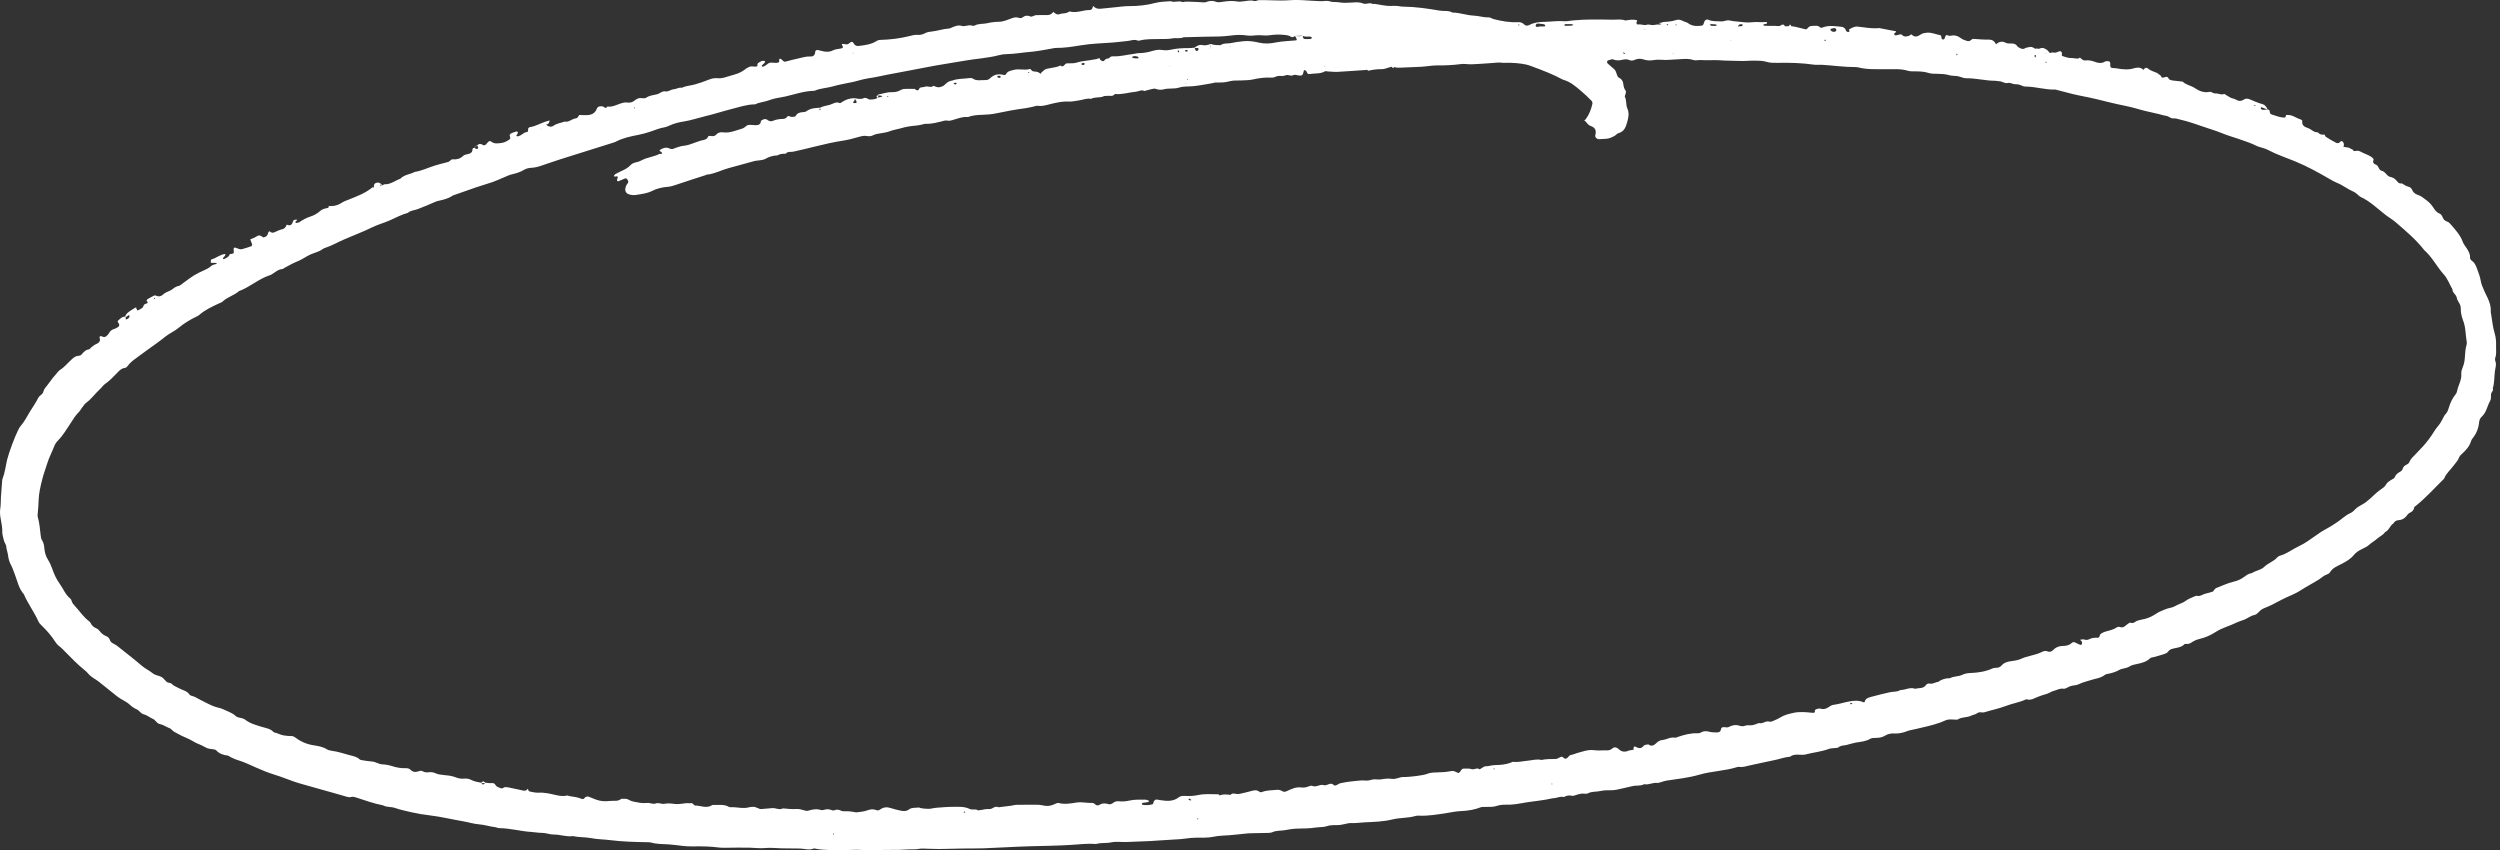 <svg width="294" height="100" viewBox="0 0 294 100" fill="none" xmlns="http://www.w3.org/2000/svg">
<rect x="0" y="0" width="294" height="100" fill="#333333" stroke="none"/>
<path d="M293.412 42.141C293.617 41.692 293.523 41.228 293.536 40.763C293.555 40.212 293.528 39.696 293.361 39.153C293.15 38.472 293.091 37.743 292.969 37.032C292.939 36.865 292.896 36.695 292.91 36.527C292.948 35.998 292.756 35.528 292.556 35.06C292.44 34.788 292.286 34.531 292.172 34.258C292.013 33.872 291.813 33.488 291.748 33.083C291.659 32.532 291.459 32.032 291.267 31.519C291.143 31.187 291.008 30.9 290.722 30.69C290.581 30.587 290.46 30.465 290.473 30.274C290.503 29.863 290.292 29.539 290.092 29.212C289.938 28.958 289.722 28.731 289.628 28.458C289.336 27.634 288.752 27.024 288.204 26.384C288.096 26.259 287.964 26.122 287.815 26.073C287.55 25.984 287.364 25.838 287.269 25.584C287.191 25.376 287.064 25.179 286.872 25.106C286.478 24.955 286.308 24.617 286.092 24.309C285.875 24.001 285.627 23.742 285.305 23.515C284.997 23.293 284.733 23.04 284.352 22.923C284.022 22.823 283.768 22.615 283.633 22.262C283.582 22.129 283.401 22 283.252 21.962C282.955 21.886 282.707 21.732 282.464 21.565C282.029 21.665 281.904 21.254 281.653 21.059C281.478 20.924 281.299 20.846 281.083 20.803C280.97 20.781 280.848 20.706 280.764 20.619C280.559 20.403 280.389 20.157 280.076 20.081C279.735 19.998 279.757 19.603 279.522 19.425C279.489 19.401 279.452 19.377 279.411 19.363C279.133 19.26 278.987 19.104 279.138 18.79C279.157 18.75 279.09 18.644 279.038 18.596C278.728 18.288 278.306 18.174 277.925 17.993C277.734 17.904 277.55 17.785 277.347 17.739C277.193 17.704 277.015 17.775 276.85 17.764C276.788 17.761 276.731 17.664 276.672 17.61L276.707 17.623C276.707 17.604 276.707 17.588 276.707 17.569C276.696 17.583 276.685 17.594 276.675 17.607C276.51 17.521 276.345 17.437 276.183 17.351L276.188 17.337H276.159C276.159 17.337 276.18 17.356 276.18 17.359C275.98 17.329 275.783 17.299 275.583 17.267C275.67 17.137 275.651 16.988 275.618 16.843C275.602 16.77 275.548 16.689 275.486 16.645C275.378 16.57 275.275 16.575 275.184 16.702C275.067 16.859 274.873 16.87 274.727 16.794C274.319 16.583 273.919 16.348 273.533 16.1C273.455 16.048 273.42 15.93 273.374 15.83C273.082 15.851 272.804 15.843 272.612 15.581C272.452 15.549 272.285 15.541 272.142 15.473C271.877 15.349 271.672 15.13 271.375 15.043C270.996 14.933 270.686 14.727 270.745 14.249C270.759 14.147 270.691 14.106 270.602 14.071C270.329 13.963 270.054 13.855 269.797 13.712C269.495 13.544 269.176 13.507 268.846 13.52C268.762 13.858 268.754 13.841 268.498 13.822C268.03 13.79 267.612 13.59 267.169 13.469C266.955 13.412 266.936 13.269 266.915 13.096C266.899 12.963 266.826 12.872 266.674 12.885C266.542 12.575 266.383 12.323 265.994 12.223C265.507 12.099 265.045 11.87 264.575 11.683C264.33 11.586 264.108 11.553 263.859 11.718C263.56 11.918 263.246 11.915 262.922 11.705C262.752 11.594 262.514 11.588 262.328 11.494C262.069 11.362 261.825 11.194 261.577 11.04C261.237 11.21 260.918 10.978 260.585 10.992C260.41 10.997 260.256 10.946 260.107 10.857C260.043 10.816 259.951 10.778 259.883 10.794C259.219 10.946 258.654 10.727 258.116 10.359C257.668 10.054 257.087 9.995 256.682 9.6C256.304 9.557 255.928 9.519 255.55 9.471C255.426 9.454 255.299 9.43 255.183 9.382C255.113 9.352 255.042 9.279 255.013 9.209C254.953 9.065 254.848 9.028 254.718 9.041C254.637 9.049 254.559 9.095 254.478 9.111C254.237 9.16 254.243 9.155 254.051 8.841C254.016 8.785 253.913 8.771 253.843 8.736L253.773 8.701L253.865 8.717C253.797 8.668 253.735 8.609 253.659 8.574C253.286 8.406 252.884 8.32 252.557 8.031C252.398 7.89 252.19 8.023 252.065 8.209C251.876 8.034 251.66 7.931 251.396 7.955C251.271 7.969 251.139 7.969 251.02 8.009C250.318 8.247 249.615 8.166 248.908 8.036C248.786 8.015 248.662 8.015 248.537 8.004C248.494 8.001 248.454 8.001 248.411 7.996C248.203 7.971 248.138 7.853 248.167 7.539C248.186 7.329 248.089 7.188 247.93 7.196C247.805 7.202 247.651 7.175 247.56 7.234C247.157 7.491 246.747 7.42 246.355 7.272C245.99 7.131 245.628 7.061 245.245 7.107C244.945 7.142 244.793 6.929 244.604 6.772C244.534 6.813 244.469 6.877 244.396 6.885C244.107 6.915 243.829 6.81 243.529 6.823C243.21 6.837 242.886 6.686 242.565 6.599C242.457 6.569 242.459 6.505 242.476 6.415C242.519 6.164 242.411 6.002 242.227 6.029C242.108 6.045 241.987 6.086 241.884 6.145C241.652 6.278 241.406 6.083 241.155 6.216C241.003 6.297 240.931 6.024 240.804 5.929C240.528 5.727 240.255 5.524 239.888 5.708C239.718 5.791 239.526 5.659 239.353 5.724C239.358 5.737 239.353 5.748 239.339 5.732C239.337 5.732 239.334 5.735 239.331 5.737C239.323 5.732 239.315 5.727 239.307 5.721C239.312 5.713 239.318 5.71 239.323 5.708C239.321 5.702 239.318 5.7 239.312 5.691C239.312 5.686 239.291 5.691 239.275 5.697C239.083 5.57 238.886 5.465 238.632 5.54C238.472 5.589 238.283 5.583 238.151 5.67C237.881 5.843 237.67 5.719 237.446 5.6C237.373 5.559 237.292 5.511 237.246 5.446C237.095 5.216 236.889 5.119 236.616 5.116C236.365 5.116 236.079 5.143 235.874 5.032C235.42 4.789 235.074 4.922 234.726 5.2C234.558 4.849 234.307 4.651 233.872 4.66C233.286 4.67 232.697 4.616 232.108 4.573C231.959 4.562 231.878 4.622 231.784 4.711C231.651 4.838 231.479 4.87 231.316 4.814C231.079 4.733 230.825 4.66 230.63 4.511C230.236 4.211 229.836 4.087 229.344 4.217C229.204 4.254 228.993 4.084 228.872 4.138C228.761 4.19 228.742 4.419 228.666 4.562C228.607 4.673 228.404 4.665 228.35 4.562C228.275 4.422 228.35 4.168 228.167 4.136C227.635 4.041 227.137 3.782 226.568 3.849C226.314 3.879 226.103 3.906 225.873 4.057C225.573 4.252 225.209 4.452 224.844 4.095C224.714 3.968 224.636 4.16 224.531 4.198C224.212 4.311 223.901 4.371 223.65 4.076L223.677 4.046C223.677 4.046 223.623 4.046 223.62 4.046L223.647 4.082C223.385 3.96 223.158 4.184 222.907 4.152C222.84 4.144 222.783 4.06 222.721 4.011C222.769 3.955 222.815 3.895 222.867 3.844C222.896 3.814 222.948 3.809 222.972 3.776C222.988 3.757 222.975 3.684 222.967 3.682C222.31 3.552 221.651 3.428 220.992 3.301C220.144 3.398 219.312 3.214 218.474 3.131C218.058 3.09 217.756 3.287 217.434 3.471C217.472 3.579 217.577 3.725 217.378 3.757C217.183 3.79 217.088 3.638 217.032 3.466C217.018 3.428 216.997 3.382 216.964 3.36C216.864 3.287 216.762 3.177 216.651 3.166C215.897 3.09 215.135 2.939 214.39 3.212C214.274 3.255 214.149 3.32 214.047 3.217C213.763 2.933 213.412 3.058 213.088 3.047C212.866 3.039 212.693 3.166 212.556 3.344C212.512 3.401 212.404 3.46 212.342 3.447C211.934 3.358 211.532 3.244 211.127 3.15C210.967 3.112 210.8 3.104 210.638 3.082L210.662 3.052C210.648 3.041 210.638 3.036 210.624 3.028C210.603 2.952 210.573 2.885 210.47 2.912C210.443 2.92 210.427 2.971 210.411 3.02C210.395 3.031 210.378 3.039 210.365 3.052L210.389 3.079L209.916 3.09C209.789 2.839 209.63 2.839 209.411 2.99C209.319 3.055 209.174 3.085 209.06 3.068C208.849 3.039 208.65 3.028 208.433 3.044C208.098 3.068 207.758 3.033 207.423 3.017C207.404 3.017 207.374 2.95 207.377 2.917C207.383 2.89 207.426 2.858 207.458 2.847C207.539 2.823 207.626 2.817 207.707 2.796C207.745 2.785 207.796 2.755 207.804 2.728C207.828 2.631 207.769 2.569 207.658 2.585C207.118 2.658 206.58 2.539 206.029 2.617C205.462 2.698 204.862 2.577 204.279 2.531C203.984 2.507 203.69 2.477 203.404 2.409C203.058 2.326 202.763 2.539 202.412 2.515C201.91 2.48 201.41 2.553 200.924 2.334C200.678 2.223 200.459 2.374 200.381 2.688C200.332 2.874 200.275 3.001 200.081 3.023C199.53 3.085 198.992 3.093 198.514 2.723C198.355 2.598 198.12 2.58 197.939 2.48C197.663 2.326 197.38 2.269 197.085 2.363C196.637 2.512 196.177 2.555 195.707 2.577C195.545 2.585 195.386 2.663 195.224 2.709L195.197 2.69C195.14 2.531 195.108 2.863 195.264 2.796C195.421 2.728 195.354 2.904 195.186 2.89C194.975 2.871 194.784 2.874 194.567 2.931C194.343 2.99 194.081 2.901 193.835 2.882C193.795 2.879 193.749 2.882 193.711 2.896C193.341 3.044 192.979 2.801 192.606 2.885C192.514 2.906 192.398 2.712 192.458 2.607C192.522 2.49 192.604 2.396 192.414 2.355C191.99 2.263 191.572 2.342 191.153 2.412C190.659 2.22 190.145 2.326 189.643 2.318C188.076 2.293 186.507 2.25 184.943 2.404C184.608 2.436 184.264 2.526 183.935 2.496C183.168 2.426 182.414 2.558 181.652 2.569C181.017 2.577 180.391 2.639 179.815 2.955C179.618 3.063 179.397 3.036 179.232 2.866C179.04 2.669 178.81 2.593 178.543 2.607C177.562 2.655 176.606 2.493 175.661 2.25C175.458 2.199 175.264 2.034 175.072 2.042C174.469 2.069 173.899 1.858 173.311 1.837C172.462 1.804 171.66 1.475 170.809 1.477C170.342 1.205 169.812 1.334 169.315 1.25C167.897 1.01 166.473 0.794 165.031 0.783C164.904 0.783 164.777 0.772 164.655 0.745C164.156 0.635 163.651 0.732 163.151 0.686C162.651 0.643 162.154 0.529 161.657 0.454C161.576 0.44 161.468 0.497 161.408 0.459C161.046 0.24 160.674 0.567 160.304 0.408C159.904 0.237 159.474 0.267 159.047 0.297C158.507 0.332 157.964 0.364 157.421 0.267C157.092 0.208 156.724 0.278 156.419 0.17C156.033 0.032 155.665 0.162 155.29 0.138C154.787 0.105 154.282 0.1 153.777 0.059C153.061 -0 152.335 -0.022 151.616 0.027C150.938 0.073 150.265 0.065 149.59 0.038C149.082 0.016 148.574 0.013 148.067 0.016C147.861 0.016 147.683 0.181 147.453 0.111C147.075 -0.008 146.7 0.111 146.321 0.143C146.07 0.167 145.808 0.224 145.568 0.181C144.971 0.07 144.387 0.121 143.796 0.208C143.547 0.243 143.258 0.31 143.045 0.224C142.615 0.048 142.237 0.081 141.826 0.246C141.678 0.305 141.491 0.275 141.321 0.267C141.024 0.256 140.73 0.213 140.433 0.219C139.973 0.224 139.509 0.14 139.052 0.248C138.612 0.021 138.126 0.351 137.685 0.14C137.099 0.197 136.494 0.181 135.932 0.329C134.897 0.605 133.863 0.724 132.796 0.718C132.207 0.718 131.615 0.81 131.026 0.867C130.478 0.918 129.932 0.98 129.384 1.032C129.041 1.064 128.765 0.932 128.536 0.691C128.503 0.943 128.428 1.18 128.117 1.18C127.358 1.18 126.629 1.561 125.853 1.361C125.783 1.342 125.681 1.383 125.613 1.429C125.31 1.626 124.943 1.531 124.63 1.656C124.284 1.791 124.073 1.569 123.846 1.383L123.857 1.413C123.698 1.626 123.49 1.764 123.225 1.769C122.763 1.78 122.301 1.764 121.842 1.78C121.726 1.783 121.61 1.858 121.496 1.902L121.45 1.966L121.475 1.885C121.399 1.912 121.307 1.983 121.25 1.961C120.921 1.826 120.616 1.772 120.299 2.02C120.175 2.118 119.994 2.169 119.816 2.099C119.519 1.983 119.243 2.053 118.954 2.161C118.479 2.336 118.003 2.55 117.487 2.561C117.017 2.569 116.563 2.617 116.107 2.728C115.621 2.847 115.091 2.742 114.621 3.006C114.527 3.06 114.367 3.031 114.248 3.001C114.032 2.947 113.835 2.985 113.624 3.033C113.465 3.071 113.273 3.104 113.127 3.052C112.733 2.915 112.395 3.052 112.044 3.187C111.887 3.247 111.733 3.349 111.577 3.358C110.899 3.398 110.256 3.636 109.583 3.706C109.332 3.73 109.062 3.765 108.846 3.879C108.532 4.044 108.222 4.136 107.876 4.103C107.573 4.076 107.29 4.157 107.001 4.23C105.863 4.519 104.742 4.657 103.5 4.695C103.378 4.697 103.24 4.724 103.143 4.789C102.484 5.23 101.73 5.308 100.974 5.405C100.677 5.443 100.507 5.313 100.369 5.062C100.269 4.881 100.129 4.873 99.953 5.022C99.821 5.135 99.707 5.248 99.515 5.213C99.391 5.192 99.264 5.173 99.137 5.165C99.018 5.157 98.967 5.219 99.024 5.308C99.124 5.459 99.218 5.616 98.962 5.686C98.635 5.773 98.267 5.762 97.978 5.913C97.522 6.151 97.09 6.113 96.633 5.994C96.471 5.954 96.309 5.913 96.147 5.875C96.049 5.854 95.866 5.962 95.868 6.072C95.871 6.445 95.652 6.664 95.331 6.642C94.807 6.607 94.332 6.783 93.84 6.883C93.386 6.975 92.94 7.102 92.492 7.218C92.206 7.291 92.211 7.285 91.887 6.967C91.841 6.921 91.749 6.921 91.679 6.899C91.66 6.972 91.611 7.05 91.627 7.115C91.652 7.207 91.66 7.293 91.568 7.334C91.238 7.472 90.89 7.326 90.571 7.374C90.263 7.42 90.061 7.793 89.71 7.839C89.677 7.844 89.634 7.817 89.609 7.79C89.591 7.772 89.577 7.712 89.588 7.701C89.677 7.612 89.78 7.539 89.866 7.447C89.918 7.391 89.955 7.318 89.977 7.242C89.996 7.175 89.761 7.123 89.631 7.166C89.591 7.18 89.545 7.183 89.512 7.207C89.318 7.339 89.004 7.377 89.08 7.739C89.085 7.761 88.961 7.839 88.896 7.839C88.686 7.842 88.472 7.793 88.267 7.82C88.11 7.842 87.964 7.953 87.816 8.025V8.009C87.816 8.009 87.816 8.025 87.816 8.023C87.846 7.993 87.87 7.966 87.897 7.942C87.87 7.966 87.843 7.988 87.816 8.012C87.392 8.36 86.927 8.625 86.387 8.763C85.976 8.866 85.579 9.022 85.168 9.125C84.925 9.184 84.663 9.225 84.42 9.198C84.023 9.155 83.675 9.238 83.31 9.387C82.805 9.595 82.284 9.76 81.762 9.919C81.241 10.076 80.679 10.079 80.179 10.324C79.828 10.251 79.534 10.484 79.196 10.505C78.866 10.527 78.604 10.819 78.226 10.746C77.872 10.678 77.616 10.997 77.286 11.081C76.843 11.194 76.365 11.218 75.97 11.505C75.908 11.551 75.806 11.553 75.725 11.556C75.519 11.556 75.3 11.505 75.109 11.556C74.912 11.607 74.728 11.74 74.56 11.87C74.304 12.069 74.012 12.096 73.718 12.056C73.456 12.021 73.239 12.083 72.991 12.167C72.48 12.337 71.986 12.62 71.413 12.523C71.381 12.639 71.294 12.701 71.181 12.675C71.078 12.65 70.989 12.572 70.897 12.512C70.903 12.504 70.905 12.502 70.911 12.493C70.897 12.493 70.884 12.493 70.873 12.493L70.895 12.518C70.589 12.466 70.303 12.477 70.171 12.818C69.979 13.307 69.587 13.501 69.106 13.536C68.779 13.56 68.45 13.528 68.12 13.52C68.015 13.693 67.915 13.904 67.71 13.922C67.245 13.968 66.899 14.414 66.397 14.298C65.965 14.463 65.492 14.503 65.097 14.784C64.827 14.973 64.533 14.911 64.271 14.709C64.249 14.692 64.225 14.682 64.201 14.668C64.49 14.633 64.6 14.433 64.633 14.158C64.6 14.171 64.568 14.187 64.536 14.195C63.76 14.366 63.085 14.835 62.294 14.96C62.194 14.976 62.086 15.095 62.102 15.254C62.115 15.376 62.107 15.514 61.945 15.533C61.726 15.559 61.559 15.668 61.389 15.803C61.262 15.905 61.102 15.973 60.946 16.027C60.878 16.051 60.786 16 60.705 15.984C60.746 15.919 60.792 15.859 60.824 15.792C60.859 15.724 60.897 15.649 60.902 15.576C60.91 15.468 60.781 15.435 60.608 15.497C60.449 15.554 60.284 15.6 60.133 15.673C59.968 15.754 59.879 15.886 59.973 16.076C60.041 16.21 60.005 16.34 59.9 16.41C59.622 16.599 59.328 16.767 58.984 16.808C58.574 16.856 58.163 16.959 57.777 16.656C57.607 16.524 57.461 16.594 57.266 16.851C57.158 16.994 57.058 17.107 56.864 17.08L56.853 17.088C56.623 16.921 56.388 16.843 56.137 17.075L56.097 17.056C56.005 17.151 55.913 17.242 55.821 17.337L55.843 17.378C55.724 17.402 55.567 17.396 55.565 17.558C55.559 17.788 55.494 17.934 55.265 18.045C55 18.172 54.684 18.123 54.449 18.35C54.13 18.658 53.73 18.777 53.29 18.734C53.15 18.72 53.047 18.777 52.963 18.871C52.844 19.004 52.693 19.055 52.526 19.096C52.074 19.206 51.626 19.323 51.183 19.457C50.381 19.701 49.622 20.09 48.779 20.217C48.225 20.514 47.541 20.53 47.08 21.019C46.458 21.235 45.923 21.708 45.21 21.673C45.14 21.67 45.07 21.754 44.997 21.8C44.997 21.8 44.994 21.8 44.992 21.8C44.91 21.729 44.829 21.654 44.743 21.581C44.565 21.43 44.359 21.451 44.17 21.532C44.003 21.602 43.968 21.765 43.973 21.94C43.976 22.056 43.911 22.083 43.819 22.018C42.963 22.732 41.931 23.102 40.918 23.509C40.685 23.601 40.459 23.669 40.24 23.817C39.781 24.131 39.254 24.274 38.689 24.223C38.689 24.215 38.684 24.204 38.678 24.196C38.67 24.196 38.66 24.193 38.651 24.19C38.651 24.19 38.681 24.217 38.687 24.223L38.651 24.19C38.684 24.314 38.665 24.423 38.522 24.458C38.208 24.531 37.884 24.569 37.649 24.825L37.682 24.79C37.673 24.79 37.668 24.79 37.66 24.787C37.66 24.795 37.655 24.806 37.652 24.814C37.317 25.109 36.92 25.336 36.515 25.463C36.026 25.614 35.612 25.854 35.199 26.13C35.107 26.192 34.972 26.195 34.853 26.216C34.821 26.222 34.767 26.195 34.753 26.168C34.74 26.135 34.745 26.073 34.767 26.049C34.834 25.976 34.91 25.911 34.983 25.846C34.74 25.819 34.499 25.79 34.424 26.124C34.408 26.203 34.362 26.278 34.316 26.346C34.186 26.532 34 26.543 33.673 26.397L33.721 26.419C33.63 26.665 33.486 26.892 33.227 26.951C32.895 27.029 32.592 27.159 32.292 27.308C32.087 27.41 31.917 27.383 31.741 27.224C31.668 27.156 31.558 27.267 31.517 27.451C31.456 27.719 31.273 27.877 30.969 27.924L30.982 27.945C30.75 27.772 30.539 27.567 30.204 27.786C29.961 27.945 29.678 28.04 29.426 28.156C29.507 28.361 29.596 28.547 29.651 28.742C29.667 28.802 29.613 28.934 29.561 28.953C29.207 29.08 28.848 29.196 28.486 29.293C28.278 29.347 28.07 29.296 27.884 29.18C27.905 29.212 27.924 29.242 27.946 29.274C27.933 29.253 27.922 29.234 27.903 29.207C27.541 29.047 27.446 29.096 27.479 29.417C27.519 29.801 27.517 29.801 27.136 29.877C27.101 29.885 27.063 29.871 27.025 29.869C26.947 30.228 26.606 30.314 26.341 30.476C26.32 30.49 26.263 30.468 26.239 30.447C26.22 30.43 26.217 30.379 26.228 30.355C26.304 30.185 26.555 30.104 26.493 29.866C25.893 29.912 25.45 30.352 24.891 30.498C24.856 30.506 24.804 30.549 24.802 30.582C24.788 30.69 24.788 30.798 24.785 30.906C24.988 30.909 25.191 30.911 25.39 30.919C25.426 30.919 25.458 30.962 25.493 30.984C25.477 31.006 25.466 31.046 25.447 31.049C25.196 31.092 24.956 31.154 24.761 31.338C24.575 31.516 24.351 31.622 24.118 31.73C22.835 32.319 22.824 32.332 21.233 33.518C21.168 33.567 21.09 33.621 21.012 33.632C20.652 33.677 20.409 33.923 20.128 34.107C19.847 34.291 19.499 34.337 19.24 34.582C18.988 34.82 18.686 34.95 18.329 34.755C18.27 34.723 18.156 34.742 18.086 34.777C17.824 34.909 17.565 35.05 17.316 35.204C17.27 35.233 17.233 35.382 17.257 35.406C17.438 35.582 17.384 35.666 17.165 35.717C16.997 35.757 16.914 35.833 16.852 36.03C16.779 36.263 16.484 36.346 16.276 36.476C16.179 36.535 16.117 36.495 16.084 36.384C16.063 36.314 16.033 36.249 16.003 36.181C16.006 36.181 16.009 36.176 16.012 36.173C16.006 36.171 16.001 36.168 15.995 36.168C15.995 36.163 15.993 36.16 15.99 36.154C16.003 36.154 16.012 36.154 16.022 36.154C16.025 36.146 16.03 36.136 16.033 36.122C16.033 36.122 15.998 36.146 15.99 36.152L16.033 36.122C16.012 36.136 15.987 36.149 15.966 36.16C15.96 36.16 15.957 36.16 15.957 36.165C15.739 36.292 15.514 36.408 15.315 36.557C15.071 36.738 14.788 36.9 14.731 37.24C14.361 37.216 14.139 37.486 13.894 37.694C13.775 37.797 13.872 37.905 13.953 38.016C14.069 38.172 14.034 38.37 13.907 38.443C13.761 38.526 13.618 38.634 13.459 38.675C13.145 38.753 12.943 38.931 12.797 39.212C12.74 39.323 12.637 39.41 12.548 39.499C12.376 39.669 12.192 39.672 11.973 39.556C11.822 39.477 11.673 39.569 11.711 39.688C11.814 40.02 11.743 40.261 11.414 40.409C11.06 40.566 10.763 40.798 10.501 41.079C10.079 41.114 9.836 41.406 9.582 41.698C9.507 41.784 9.358 41.841 9.242 41.843C8.915 41.849 8.699 42.025 8.469 42.227C7.994 42.648 7.605 43.164 7.054 43.505C6.948 43.57 6.865 43.675 6.781 43.77C6.587 43.991 6.389 44.215 6.206 44.448C5.995 44.712 5.792 44.985 5.595 45.263C5.422 45.504 5.171 45.736 5.12 46.004C5.047 46.401 4.658 46.468 4.504 46.779C4.223 47.343 3.853 47.865 3.523 48.405C3.172 48.98 2.872 49.588 2.424 50.104C2.286 50.261 2.197 50.461 2.1 50.65C1.756 51.322 1.011 53.308 0.83 54.089C0.657 54.832 0.579 55.596 0.295 56.315C0.265 56.393 0.257 56.479 0.252 56.566C0.201 57.198 0.149 57.83 0.109 58.465C0.082 58.886 0.109 59.316 0.041 59.732C-0.029 60.164 -0.005 60.575 0.079 60.996C0.187 61.536 0.282 62.077 0.273 62.636C0.268 62.922 0.398 63.208 0.444 63.5C0.492 63.795 0.722 64.008 0.743 64.321C0.768 64.656 0.911 64.981 0.949 65.318C0.992 65.704 1.097 66.075 1.276 66.407C1.481 66.785 1.605 67.188 1.756 67.582C2.056 68.365 2.213 69.219 2.799 69.873C3.288 70.999 4.034 71.99 4.536 73.112C4.62 73.298 4.785 73.455 4.936 73.6C5.514 74.16 6.038 74.762 6.476 75.44C6.616 75.656 6.77 75.851 6.984 76.002C7.154 76.124 7.302 76.278 7.451 76.429C8.28 77.272 9.096 78.128 10.025 78.871C10.125 78.949 10.22 79.038 10.298 79.138C10.568 79.476 10.919 79.703 11.281 79.927C11.46 80.038 11.624 80.17 11.787 80.3C12.448 80.827 13.113 81.353 13.769 81.888C14.231 82.264 14.809 82.456 15.255 82.866C15.501 83.093 15.787 83.296 16.093 83.428C16.411 83.566 16.535 83.922 16.911 84.006C17.23 84.079 17.513 84.303 17.813 84.46C17.889 84.498 17.97 84.527 18.04 84.568C18.324 84.735 18.44 85.092 18.834 85.159C19.156 85.214 19.445 85.43 19.758 85.557C19.918 85.621 20.074 85.673 20.188 85.811C20.385 86.046 20.669 86.143 20.922 86.294C21.506 86.643 22.162 86.829 22.741 87.196C23.162 87.464 23.675 87.588 24.11 87.861C24.364 88.02 24.661 88.072 24.961 88.099C25.126 88.112 25.337 88.142 25.434 88.247C25.804 88.652 26.271 88.79 26.787 88.858C26.903 88.874 27.006 88.987 27.122 89.039C27.392 89.16 27.657 89.301 27.941 89.382C28.349 89.501 28.74 89.652 29.127 89.825C29.823 90.135 30.518 90.454 31.228 90.735C31.971 91.03 32.749 91.227 33.497 91.521C34.202 91.797 34.926 92.048 35.664 92.248C36.398 92.448 37.133 92.661 37.865 92.869C38.843 93.145 39.824 93.412 40.796 93.704C40.969 93.755 41.118 93.771 41.285 93.728C41.45 93.685 41.604 93.696 41.777 93.752C42.865 94.098 43.938 94.501 45.064 94.714C45.486 94.952 45.983 94.857 46.42 95.006C47.063 95.227 47.722 95.368 48.379 95.519C49.079 95.679 49.794 95.8 50.502 95.881C51.85 96.04 53.166 96.365 54.498 96.592C55.124 96.697 55.737 96.902 56.364 96.945C57.002 96.989 57.596 97.207 58.22 97.272C58.385 97.289 58.544 97.388 58.706 97.388C59.984 97.397 61.218 97.761 62.488 97.837C62.907 97.861 63.315 97.95 63.744 97.945C64.201 97.94 64.663 98.148 65.119 98.142C65.881 98.131 66.61 98.437 67.372 98.326C68.077 98.483 68.806 98.428 69.506 98.564C70.257 98.71 71.019 98.707 71.773 98.801C73.164 98.98 74.563 99.012 75.965 99.042C76.176 99.047 76.397 99.031 76.594 99.09C77.259 99.282 77.942 99.255 78.618 99.298C78.869 99.315 79.115 99.334 79.369 99.369C80.079 99.466 80.8 99.552 81.516 99.536C82.535 99.514 83.545 99.536 84.553 99.668C84.761 99.695 84.974 99.698 85.185 99.698C86.157 99.693 87.132 99.66 88.105 99.685C88.74 99.701 89.364 99.79 90.007 99.728C90.633 99.666 91.273 99.752 91.908 99.763C92.63 99.776 93.351 99.771 94.072 99.787C94.615 99.801 95.155 100.017 95.701 99.787C95.769 99.76 95.866 99.795 95.947 99.812C96.909 100.006 97.889 99.949 98.859 99.976C99.74 100.001 100.62 99.874 101.514 99.966C102.309 100.047 103.122 99.96 103.927 99.952C104.518 99.947 105.113 99.952 105.704 99.944C106.29 99.936 106.871 99.858 107.46 99.885C107.835 99.901 108.219 99.76 108.589 99.793C108.97 99.828 109.348 99.803 109.726 99.828C110.191 99.858 110.653 99.836 111.115 99.831C111.836 99.825 112.555 99.795 113.276 99.785C114.084 99.771 114.891 99.79 115.696 99.76C117.517 99.69 119.338 99.571 121.161 99.52C122.771 99.474 124.378 99.463 125.988 99.358C126.958 99.293 127.931 99.174 128.909 99.252C129.481 99.074 130.081 99.193 130.673 99.063C131.24 98.939 131.853 99.036 132.445 99.02C133.377 98.99 134.311 98.953 135.243 98.909C136.213 98.863 137.18 98.766 138.15 98.723C138.574 98.704 138.998 98.68 139.417 98.615C139.838 98.55 140.257 98.515 140.684 98.512C141.362 98.504 142.056 98.542 142.71 98.401C143.342 98.266 143.969 98.269 144.598 98.221C145.314 98.166 146.027 98.075 146.743 98.004C146.913 97.988 147.083 97.988 147.253 97.986C147.888 97.975 148.523 97.969 149.158 97.95C149.325 97.945 149.504 97.926 149.652 97.859C150.133 97.642 150.657 97.718 151.151 97.618C151.651 97.518 152.154 97.451 152.667 97.442C153.345 97.432 154.031 97.426 154.698 97.321C155.158 97.248 155.644 97.305 156.071 97.151C156.576 96.967 157.078 97.078 157.578 97.016C157.872 96.978 158.159 96.897 158.45 96.84C158.572 96.816 158.699 96.786 158.821 96.794C159.372 96.824 159.915 96.735 160.463 96.708C161.562 96.651 162.67 96.635 163.742 96.367C164.65 96.141 165.601 96.224 166.498 95.949C166.617 95.914 166.752 95.919 166.879 95.924C167.986 95.968 169.072 95.778 170.158 95.608C170.701 95.525 171.244 95.403 171.792 95.384C172.6 95.352 173.381 95.233 174.134 94.938C174.283 94.879 174.467 94.901 174.634 94.895C174.888 94.887 175.142 94.884 175.396 94.884C175.785 94.884 176.136 94.709 176.512 94.66C176.887 94.612 177.273 94.644 177.652 94.625C178.454 94.587 179.235 94.379 180.029 94.285C180.618 94.214 181.204 94.128 181.79 94.036C182.125 93.985 182.452 93.882 182.787 93.858C183.165 93.828 183.519 93.612 183.911 93.734C184.213 93.563 184.527 93.496 184.878 93.585C184.991 93.612 185.132 93.566 185.25 93.526C185.612 93.401 185.972 93.28 186.366 93.337C186.488 93.355 186.639 93.35 186.742 93.296C187.209 93.045 187.738 93.142 188.233 93.018C188.716 92.899 189.246 92.958 189.754 92.921C190.005 92.902 190.253 92.84 190.502 92.785C190.999 92.677 191.499 92.569 191.993 92.445C192.444 92.334 192.936 92.467 193.363 92.218C193.876 92.342 194.346 92.01 194.859 92.07C195.016 92.088 195.186 92.016 195.348 91.975C195.551 91.924 195.748 91.835 195.953 91.805C197.25 91.608 198.557 91.475 199.824 91.108C201.288 90.681 202.836 90.668 204.295 90.208C204.373 90.184 204.462 90.171 204.541 90.184C204.976 90.252 205.381 90.095 205.794 90.008C206.748 89.811 207.696 89.582 208.652 89.395C209.274 89.274 209.868 89.033 210.505 88.99C211.073 88.558 211.745 88.863 212.356 88.725C212.396 88.717 212.434 88.696 212.477 88.685C213.342 88.474 214.233 88.39 215.073 88.072C215.268 87.999 215.492 88.007 215.7 87.977C215.867 87.953 216.081 87.982 216.192 87.891C216.481 87.647 216.829 87.685 217.153 87.607C217.523 87.515 217.885 87.391 218.258 87.326C218.839 87.229 219.431 87.196 219.957 86.875C220.125 86.775 220.368 86.78 220.579 86.778C220.968 86.772 221.34 86.726 221.675 86.516C222.013 86.305 222.375 86.237 222.769 86.256C223.285 86.281 223.777 86.183 224.261 85.989C224.571 85.865 224.917 85.824 225.247 85.746C226.235 85.513 227.229 85.308 228.191 84.965C228.472 84.865 228.737 84.711 229.012 84.641C229.323 84.563 229.671 84.63 230.004 84.63C230.087 84.63 230.187 84.641 230.252 84.6C230.733 84.292 231.327 84.409 231.824 84.157C232.049 84.044 232.335 84.022 232.524 83.871C232.802 83.65 233.091 83.849 233.375 83.76C234.22 83.496 235.093 83.331 235.925 83.007C236.671 82.715 237.481 82.609 238.213 82.264C238.248 82.248 238.297 82.229 238.332 82.239C238.883 82.415 239.31 82.053 239.782 81.899C240.061 81.807 240.323 81.694 240.614 81.626C240.933 81.553 241.206 81.321 241.544 81.24C241.908 81.151 242.233 80.927 242.646 80.994C242.794 81.018 242.986 80.943 243.124 80.859C243.386 80.7 243.664 80.624 243.964 80.597C244.218 80.573 244.445 80.484 244.68 80.37C245.018 80.208 245.399 80.143 245.755 80.016C246.349 79.805 247.011 79.781 247.535 79.365C247.657 79.268 247.854 79.254 248.019 79.219C248.435 79.13 248.845 79.003 249.21 78.793C249.586 78.576 250.034 78.628 250.407 78.387C250.685 78.209 251.025 78.141 251.363 78.074C251.895 77.969 252.43 77.823 252.849 77.415C252.954 77.312 253.157 77.309 253.316 77.263C253.684 77.158 254.056 77.072 254.416 76.948C254.613 76.88 254.856 76.799 254.961 76.645C255.183 76.315 255.488 76.296 255.826 76.218C256.182 76.137 256.585 76.091 256.86 75.778C256.904 75.729 257.014 75.716 257.09 75.724C257.306 75.745 257.484 75.708 257.679 75.578C257.957 75.397 258.273 75.232 258.597 75.159C259.316 75 259.959 74.708 260.575 74.314C260.964 74.065 261.396 73.876 261.828 73.709C262.185 73.571 262.539 73.449 262.882 73.274C263.219 73.101 263.597 73.006 263.951 72.863C264.338 72.706 264.664 72.417 265.089 72.331C265.491 72.25 265.672 71.855 265.996 71.658C266.069 71.615 266.142 71.569 266.22 71.539C266.936 71.275 267.604 70.91 268.271 70.553C269.016 70.154 269.829 69.897 270.545 69.43C271.218 68.989 271.937 68.627 272.62 68.203C272.977 67.982 273.274 67.668 273.69 67.533C273.806 67.496 273.938 67.414 273.998 67.314C274.316 66.763 274.886 66.574 275.402 66.302C275.929 66.023 276.442 65.731 276.826 65.253C277.069 64.951 277.396 64.751 277.744 64.581C278.047 64.432 278.355 64.305 278.614 64.065C278.89 63.808 279.241 63.633 279.516 63.376C279.827 63.09 280.249 62.941 280.489 62.571C280.951 62.376 281.04 61.828 281.44 61.571C281.475 61.55 281.499 61.509 281.521 61.474C281.645 61.277 281.853 61.182 282.058 61.174C282.42 61.158 282.696 61.012 282.934 60.761C283.077 60.607 283.196 60.394 283.371 60.315C283.668 60.18 283.855 60.016 283.909 59.681C283.922 59.586 284.071 59.51 284.165 59.435C285.284 58.53 286.243 57.455 287.267 56.45C287.326 56.39 287.407 56.336 287.437 56.261C287.68 55.653 288.19 55.245 288.561 54.732C288.782 54.424 289.06 54.164 289.193 53.792C289.247 53.643 289.376 53.508 289.498 53.397C289.981 52.97 290.403 52.506 290.6 51.868C290.635 51.749 290.705 51.636 290.784 51.539C291.224 50.993 291.473 50.377 291.54 49.68C291.564 49.421 291.654 49.183 291.853 49.002C292.415 48.492 292.496 47.724 292.858 47.106C292.975 46.906 292.918 46.609 292.945 46.355C292.972 46.112 293.272 45.947 293.153 45.66C293.361 45.007 293.309 44.323 293.401 43.656C293.461 43.24 293.615 42.83 293.434 42.408C293.404 42.338 293.407 42.23 293.439 42.16L293.412 42.141ZM275.583 17.28C275.583 17.28 275.589 17.302 275.589 17.307C275.581 17.307 275.573 17.307 275.562 17.315C275.573 17.305 275.575 17.291 275.583 17.28ZM275.586 17.332C275.494 17.323 275.57 17.378 275.586 17.332V17.332ZM265.972 12.618C266.207 12.701 266.437 12.793 266.674 12.888C266.428 12.853 266.169 13.004 265.934 12.853C265.885 12.82 265.88 12.723 265.856 12.656C265.896 12.642 265.942 12.607 265.975 12.618H265.972ZM265.259 12.353C265.243 12.38 265.229 12.421 265.207 12.426C265.17 12.434 265.124 12.429 265.086 12.418C265.062 12.41 265.048 12.377 265.029 12.353H265.259ZM252.071 8.22C252.071 8.22 252.057 8.236 252.052 8.247L251.99 8.198C251.99 8.198 252.044 8.212 252.071 8.22ZM240.614 6.213L240.639 6.294L240.566 6.283L240.614 6.213ZM240.582 7.269C240.682 7.25 240.701 7.299 240.633 7.399C240.606 7.388 240.558 7.38 240.555 7.369C240.555 7.334 240.566 7.272 240.582 7.269ZM239.426 6.54C239.423 6.61 239.399 6.677 239.375 6.742C239.375 6.75 239.302 6.748 239.299 6.74C239.283 6.672 239.264 6.602 239.266 6.532C239.266 6.505 239.321 6.459 239.348 6.459C239.375 6.459 239.423 6.51 239.423 6.537L239.426 6.54ZM239.337 5.748C239.321 5.756 239.307 5.762 239.291 5.773C239.296 5.756 239.304 5.743 239.31 5.735C239.318 5.74 239.326 5.743 239.337 5.748ZM234.777 5.194C234.777 5.194 234.747 5.246 234.75 5.248C234.744 5.238 234.739 5.227 234.734 5.216L234.777 5.192V5.194ZM230.077 6.378C230.082 6.348 230.122 6.326 230.144 6.302C230.16 6.332 230.179 6.364 230.195 6.394C230.185 6.426 230.185 6.475 230.163 6.483C230.095 6.515 230.058 6.472 230.077 6.375V6.378ZM215.343 3.379C215.46 3.344 215.581 3.322 215.67 3.304C215.746 3.314 215.8 3.304 215.827 3.328C215.881 3.374 215.957 3.439 215.957 3.495C215.959 3.566 215.911 3.682 215.857 3.701C215.651 3.774 215.446 3.763 215.298 3.574C215.23 3.487 215.252 3.406 215.343 3.379ZM214.614 4.67C214.638 4.662 214.676 4.687 214.709 4.697C214.709 4.724 214.717 4.762 214.703 4.776C214.679 4.795 214.633 4.816 214.611 4.805C214.514 4.762 214.517 4.708 214.617 4.67H214.614ZM204.762 2.844C204.833 2.85 204.9 2.89 204.968 2.917C204.932 2.966 204.905 3.039 204.86 3.058C204.708 3.12 204.519 3.047 204.373 3.144C204.435 2.969 204.533 2.825 204.76 2.844H204.762ZM204.327 3.168C204.327 3.168 204.335 3.171 204.341 3.174C204.33 3.185 204.319 3.193 204.308 3.206C204.314 3.195 204.322 3.182 204.33 3.171L204.327 3.168ZM203.603 4.716L203.522 4.751V4.687L203.603 4.714V4.716ZM201.199 2.836C201.361 2.836 201.526 2.85 201.688 2.86C201.726 2.86 201.764 2.882 201.802 2.89C201.918 2.917 201.937 2.952 201.785 3.044C201.656 3.044 201.453 3.055 201.251 3.036C201.191 3.031 201.142 2.939 201.088 2.888C201.126 2.869 201.164 2.836 201.199 2.836ZM197.12 2.882C197.153 2.885 197.18 2.92 197.209 2.942C197.174 2.955 197.139 2.969 197.104 2.985C197.074 2.963 197.045 2.942 197.018 2.92C197.053 2.906 197.088 2.879 197.12 2.882ZM196.734 6.216L196.812 6.264L196.726 6.294L196.734 6.216ZM196.088 2.852C196.115 2.847 196.15 2.874 196.18 2.885C196.177 2.909 196.18 2.947 196.169 2.952C196.14 2.966 196.099 2.979 196.072 2.969C195.967 2.923 195.975 2.874 196.088 2.852ZM193.422 3.406L193.503 3.457L193.414 3.495L193.422 3.409V3.406ZM190.94 6.172C191.007 6.191 191.069 6.229 191.134 6.259C191.104 6.283 191.075 6.31 191.045 6.334C190.98 6.302 190.915 6.272 190.85 6.24C190.88 6.216 190.918 6.164 190.94 6.172ZM183.984 2.901C184.008 2.871 184.048 2.842 184.084 2.839C184.329 2.833 184.572 2.836 184.821 2.836C184.891 2.863 184.964 2.893 185.04 2.923C184.967 2.955 184.894 3.009 184.818 3.014C184.572 3.031 184.327 3.039 184.084 3.031C183.975 3.028 183.94 2.955 183.986 2.901H183.984ZM180.847 2.769C181.09 2.777 181.336 2.812 181.577 2.855C181.633 2.866 181.72 2.955 181.717 3.006C181.712 3.104 181.628 3.123 181.539 3.114C181.417 3.101 181.293 3.112 181.099 3.112C181.05 3.12 180.931 3.147 180.809 3.166C180.666 3.185 180.572 3.101 180.596 2.985C180.623 2.842 180.731 2.766 180.85 2.769H180.847ZM178.624 2.858C178.648 2.885 178.673 2.912 178.697 2.939C178.67 2.963 178.643 2.987 178.616 3.012C178.592 2.985 178.548 2.955 178.548 2.931C178.548 2.904 178.597 2.882 178.624 2.858ZM155.719 7.766L155.817 7.807L155.706 7.828L155.722 7.766H155.719ZM154.134 4.317C154.199 4.33 154.247 4.414 154.304 4.462C154.244 4.503 154.188 4.57 154.123 4.576C153.92 4.595 153.715 4.592 153.512 4.592C153.302 4.592 153.256 4.533 153.188 4.2C153.485 4.389 153.823 4.254 154.134 4.317ZM100.331 6.189L100.366 6.275L100.283 6.267L100.331 6.189ZM74.647 12.62C74.655 12.65 74.674 12.685 74.663 12.704C74.65 12.726 74.612 12.734 74.582 12.75C74.574 12.72 74.552 12.683 74.563 12.661C74.574 12.639 74.617 12.634 74.644 12.62H74.647ZM64.13 14.671C64.13 14.671 64.13 14.679 64.13 14.684C64.122 14.682 64.117 14.676 64.106 14.674C64.114 14.674 64.122 14.674 64.13 14.674V14.671ZM64.114 14.717C64.041 14.679 64.085 14.744 64.114 14.717V14.717ZM63.596 15.138L63.658 15.179L63.587 15.203L63.596 15.141V15.138ZM56.099 17.094C56.145 17.148 56.194 17.202 56.215 17.264C56.237 17.326 56.232 17.437 56.191 17.472C56.143 17.515 56.035 17.529 55.97 17.505C55.913 17.486 55.873 17.426 55.827 17.372C55.918 17.28 56.01 17.186 56.102 17.094H56.099ZM44.756 21.713C44.819 21.732 44.878 21.765 44.937 21.797C44.846 21.786 44.74 21.881 44.662 21.767C44.694 21.748 44.732 21.708 44.754 21.716L44.756 21.713ZM18.154 35.017C18.192 35.044 18.227 35.071 18.264 35.098C18.237 35.123 18.21 35.163 18.183 35.163C18.159 35.163 18.127 35.12 18.116 35.09C18.11 35.074 18.14 35.044 18.154 35.02V35.017ZM15.031 37.13C15.104 37.054 15.198 37.051 15.225 37.138C15.247 37.2 15.217 37.297 15.177 37.357C15.133 37.421 15.058 37.47 14.988 37.511C14.928 37.546 14.858 37.556 14.793 37.581C14.793 37.502 14.793 37.424 14.785 37.346C14.785 37.322 14.774 37.297 14.764 37.273C14.869 37.267 14.953 37.211 15.028 37.132L15.031 37.13ZM45.705 90.438L45.748 90.379L45.772 90.449L45.705 90.441V90.438ZM56.61 92.094C56.761 92.094 56.915 92.094 57.066 92.094C57.018 92.132 56.972 92.167 56.921 92.199C56.764 92.291 56.75 92.294 56.61 92.097V92.094ZM98.008 98.139C97.919 98.091 97.924 98.042 98.022 98.007C98.04 98.031 98.062 98.058 98.081 98.083C98.057 98.102 98.019 98.145 98.008 98.139ZM113.452 95.568C113.425 95.579 113.379 95.568 113.354 95.549C113.338 95.538 113.341 95.495 113.335 95.468C113.368 95.46 113.403 95.435 113.427 95.444C113.533 95.476 113.541 95.527 113.452 95.568ZM139.746 93.987C139.771 93.966 139.798 93.947 139.822 93.925C139.86 93.928 139.906 93.92 139.936 93.939C139.995 93.979 140.049 94.031 140.103 94.079C139.938 94.225 139.857 94.055 139.746 93.987ZM140.862 96.365C140.77 96.316 140.776 96.265 140.873 96.227C140.894 96.251 140.932 96.281 140.932 96.303C140.932 96.327 140.876 96.37 140.865 96.365H140.862ZM175.655 90.465C175.655 90.465 175.636 90.416 175.626 90.389C175.661 90.379 175.699 90.362 175.734 90.365C175.744 90.365 175.753 90.416 175.763 90.443C175.728 90.454 175.69 90.47 175.655 90.468V90.465ZM182.536 92.245C182.506 92.245 182.476 92.226 182.444 92.215C182.455 92.188 182.471 92.14 182.479 92.142C182.511 92.145 182.541 92.167 182.571 92.18C182.557 92.205 182.546 92.248 182.533 92.248L182.536 92.245ZM185.423 89.247L185.475 89.193C185.475 89.193 185.483 89.193 185.488 89.193L185.426 89.244L185.423 89.247ZM217.656 82.831C217.64 82.836 217.583 82.772 217.583 82.742C217.583 82.709 217.64 82.647 217.656 82.65C217.729 82.669 217.799 82.707 217.869 82.739C217.796 82.772 217.729 82.812 217.653 82.831H217.656ZM290.084 40.501C289.917 41.03 289.9 41.579 289.86 42.127C289.836 42.462 289.768 42.805 289.644 43.116C289.53 43.4 289.425 43.681 289.449 43.975C289.509 44.726 289.06 45.342 288.941 46.041C288.923 46.16 288.852 46.282 288.774 46.376C288.361 46.873 288.126 47.457 287.942 48.062C287.866 48.308 287.772 48.532 287.58 48.721C287.464 48.835 287.399 49.002 287.315 49.148C287.191 49.37 287.086 49.605 286.942 49.812C286.726 50.126 286.451 50.399 286.262 50.726C286.07 51.058 285.846 51.358 285.621 51.666C285.168 52.287 284.63 52.827 284.103 53.378C283.812 53.684 283.485 53.956 283.323 54.372C283.282 54.475 283.158 54.57 283.053 54.621C282.815 54.737 282.62 54.867 282.547 55.148C282.518 55.258 282.418 55.383 282.318 55.437C282.013 55.604 281.742 55.793 281.61 56.134C281.594 56.172 281.572 56.217 281.54 56.239C281.294 56.398 281.021 56.528 280.802 56.72C280.616 56.882 280.524 57.163 280.33 57.306C279.954 57.582 279.568 57.838 279.236 58.17C278.906 58.497 278.555 58.805 278.185 59.084C277.885 59.308 277.528 59.456 277.22 59.675C276.945 59.87 276.742 60.197 276.445 60.323C275.845 60.583 275.397 61.034 274.878 61.393C274.392 61.728 273.884 62.036 273.363 62.314C272.987 62.517 272.65 62.765 272.304 63.006C271.683 63.438 271.064 63.903 270.383 64.216C269.616 64.567 268.957 65.126 268.125 65.348C268.009 65.378 267.884 65.456 267.806 65.548C267.385 66.037 266.736 66.204 266.283 66.655C265.885 67.05 265.278 67.088 264.821 67.398C264.467 67.436 264.194 67.633 263.919 67.838C263.543 68.122 263.114 68.306 262.657 68.411C261.952 68.573 261.309 68.9 260.637 69.149C260.531 69.186 260.456 69.305 260.372 69.392C260.315 69.451 260.283 69.557 260.218 69.576C259.897 69.678 259.564 69.751 259.243 69.851C258.967 69.938 258.735 70.156 258.403 70.07C258.295 70.043 258.152 70.1 258.038 70.151C257.692 70.31 257.317 70.44 257.02 70.67C256.739 70.888 256.417 70.961 256.123 71.11C255.823 71.264 255.55 71.426 255.199 71.488C254.791 71.558 254.402 71.764 254.01 71.92C253.894 71.966 253.786 72.034 253.681 72.101C252.868 72.615 252.598 72.723 251.73 72.895C251.566 72.928 251.393 72.966 251.25 73.041C251.034 73.157 250.858 73.355 250.561 73.228C250.482 73.195 250.331 73.303 250.231 73.368C250.091 73.463 249.975 73.592 249.831 73.681C249.688 73.771 249.537 73.819 249.353 73.746C249.245 73.703 249.072 73.692 248.986 73.752C248.589 74.027 248.138 74.13 247.687 74.251C247.446 74.316 247.19 74.419 247.009 74.584C246.884 74.697 246.971 75.005 246.652 74.997C246.312 74.989 245.982 75.016 245.666 75.183C245.531 75.256 245.317 75.278 245.177 75.224C244.966 75.14 244.775 75.227 244.58 75.248C244.812 75.348 244.866 75.451 244.842 75.71C244.837 75.764 244.72 75.859 244.685 75.848C244.488 75.778 244.291 75.697 244.113 75.591C243.943 75.491 243.767 75.486 243.645 75.605C243.343 75.899 242.965 75.959 242.589 75.964C242.138 75.97 241.773 76.105 241.46 76.431C241.279 76.618 241.055 76.723 240.774 76.596C240.566 76.502 240.342 76.567 240.158 76.658C239.361 77.064 238.451 77.115 237.638 77.496C237.23 77.688 236.735 77.701 236.279 77.79C235.938 77.858 235.622 77.977 235.395 78.252C235.247 78.428 235.061 78.501 234.844 78.528C234.677 78.549 234.493 78.531 234.345 78.598C233.523 78.971 232.659 79.109 231.765 79.144C231.433 79.157 231.071 79.203 230.779 79.352C230.312 79.589 229.771 79.498 229.323 79.754C228.801 79.746 228.329 79.892 227.907 80.2C227.578 80.216 227.302 80.475 226.94 80.389C226.784 80.351 226.594 80.416 226.489 80.567C226.17 81.024 225.649 80.875 225.222 81.005C224.62 80.759 224.069 81.162 223.485 81.145C223.11 81.394 222.667 81.313 222.259 81.405C221.516 81.575 220.773 81.745 220.041 81.953C219.733 82.04 219.385 82.131 219.285 82.528C219.263 82.618 219.169 82.604 219.071 82.561C218.59 82.345 218.083 82.396 217.586 82.472C216.918 82.574 216.281 82.812 215.605 82.89C215.408 82.915 215.214 83.044 215.041 83.161C214.744 83.361 214.452 83.458 214.087 83.333C213.947 83.285 213.755 83.358 213.593 83.401C213.525 83.42 213.417 83.514 213.425 83.558C213.461 83.779 213.401 83.849 213.166 83.828C212.415 83.752 211.664 83.666 210.908 83.833C210.368 83.955 209.838 84.076 209.36 84.374C209.076 84.552 208.76 84.679 208.45 84.811C208.339 84.86 208.188 84.897 208.08 84.862C207.637 84.719 207.288 85.173 206.853 85.03C206.572 85.122 206.297 85.257 206.008 85.292C205.764 85.322 205.508 85.238 205.262 85.335C205.016 85.432 204.784 85.424 204.525 85.335C204.103 85.195 203.687 85.295 203.301 85.492C203.131 85.578 202.977 85.538 202.812 85.511C202.817 85.522 202.82 85.535 202.825 85.546C202.817 85.538 202.809 85.53 202.804 85.522C202.62 85.492 202.434 85.522 202.401 85.721C202.35 86.04 202.174 86.14 201.883 86.135C201.588 86.129 201.305 86.132 201.01 86.051C200.691 85.965 200.348 85.943 200.032 86.145C199.932 86.21 199.792 86.24 199.67 86.232C198.854 86.194 198.087 86.402 197.325 86.659C197.207 86.699 197.074 86.778 196.964 86.753C196.429 86.648 195.983 86.983 195.48 87.029C195.17 87.056 194.956 87.213 194.732 87.437C194.511 87.656 194.178 87.815 193.852 87.539C193.649 87.58 193.427 87.547 193.271 87.737C193.006 88.055 192.712 88.028 192.374 87.834C192.188 87.726 192.106 87.834 192.096 88.055C192.088 88.215 192.244 88.131 192.082 88.171C191.877 88.223 191.653 88.218 191.464 88.299C190.961 88.517 190.58 88.339 190.234 87.993C190.234 87.988 190.237 87.983 190.24 87.977C190.232 87.977 190.224 87.977 190.213 87.974L190.218 87.982C190.224 87.99 190.232 88.001 190.232 88.001C190.04 87.872 189.837 87.829 189.651 87.988C189.451 88.158 189.257 88.258 188.97 88.245C188.468 88.22 187.971 88.296 187.457 88.223C186.779 88.126 186.123 88.382 185.475 88.558C185.237 88.623 185.01 88.747 184.756 88.779C184.57 88.804 184.486 88.955 184.37 89.076C184.21 89.244 184.021 89.301 183.838 89.076C183.746 88.963 183.611 88.987 183.492 89.039C183.303 89.122 183.138 89.257 182.908 89.257C182.36 89.257 181.809 89.257 181.266 89.371C180.71 89.231 180.175 89.417 179.629 89.463C179.083 89.511 178.546 89.66 177.987 89.59C177.876 89.576 177.752 89.657 177.635 89.701C177.036 89.925 176.404 89.963 175.78 89.976C175.393 89.987 175.037 90.127 174.656 90.119C174.58 90.119 174.496 90.176 174.424 90.219C174.283 90.303 174.148 90.392 174.01 90.481C173.702 90.208 173.375 90.57 173.038 90.443C172.776 90.346 172.457 90.403 172.162 90.384C171.957 90.373 171.876 90.516 171.776 90.657C171.571 90.943 171.555 90.951 171.274 90.808C171.079 90.711 170.901 90.63 170.677 90.676C170.093 90.794 169.504 90.83 168.907 90.838C168.535 90.843 168.159 90.87 167.792 91.019C167.368 91.192 165.806 91.365 165.296 91.375C165.212 91.375 165.128 91.37 165.044 91.373C164.58 91.373 164.169 91.67 163.683 91.594C163.264 91.529 162.843 91.578 162.419 91.654C162.138 91.702 161.835 91.629 161.546 91.654C161.254 91.678 160.957 91.829 160.679 91.797C160.12 91.735 159.58 91.837 159.031 91.883C158.569 91.921 158.113 92.01 157.656 92.102C157.497 92.134 157.356 92.245 157.205 92.315C157.092 92.369 156.965 92.426 156.857 92.323C156.686 92.161 156.516 92.121 156.287 92.215C156.098 92.294 155.852 92.391 155.679 92.334C155.212 92.175 154.809 92.629 154.342 92.424C154.212 92.367 153.999 92.429 153.85 92.494C153.569 92.615 153.302 92.64 152.994 92.602C152.383 92.526 151.843 92.802 151.305 93.047C151.149 93.118 150.968 93.15 150.819 93.053C150.595 92.907 150.368 92.856 150.101 92.888C149.558 92.953 149.001 92.923 148.474 93.118C148.356 93.161 148.226 93.207 148.115 93.115C147.813 92.867 147.497 92.923 147.156 93.023C146.71 93.153 146.254 93.247 145.803 93.353C145.722 93.372 145.635 93.372 145.552 93.377C145.273 93.399 144.968 93.177 144.722 93.474C144.474 93.455 144.225 93.423 143.977 93.426C143.809 93.428 143.644 93.485 143.477 93.517C143.477 93.531 143.477 93.544 143.477 93.558C143.469 93.558 143.463 93.558 143.453 93.558C143.388 93.507 143.328 93.407 143.269 93.407C142.467 93.396 141.664 93.334 140.867 93.504C140.368 93.612 139.863 93.628 139.352 93.599C139.098 93.585 138.833 93.604 138.623 93.766C137.993 94.25 137.283 94.222 136.559 94.112C136.391 94.085 136.227 94.05 136.056 94.028C135.859 94.004 135.716 94.117 135.64 94.387C135.616 94.477 135.616 94.558 135.516 94.587C135.146 94.695 134.768 94.698 134.39 94.652C134.357 94.649 134.314 94.614 134.3 94.585C134.252 94.479 134.295 94.428 134.414 94.414C134.622 94.39 134.827 94.36 135.033 94.323C135.065 94.317 135.108 94.266 135.114 94.231C135.116 94.198 135.081 94.141 135.049 94.131C134.933 94.09 134.808 94.041 134.689 94.041C134.057 94.041 133.42 94.009 132.796 94.152C132.377 94.25 131.956 94.269 131.537 94.231C131.256 94.204 131.059 94.29 130.848 94.46C130.732 94.555 130.513 94.614 130.378 94.571C129.992 94.447 129.638 94.433 129.284 94.657C129.127 94.757 128.968 94.73 128.819 94.612C128.722 94.536 128.603 94.422 128.498 94.428C127.863 94.458 127.239 94.277 126.599 94.379C125.897 94.493 125.189 94.62 124.473 94.428C124.373 94.401 124.235 94.471 124.127 94.522C123.544 94.793 123.168 94.838 122.579 94.706C122.417 94.671 122.253 94.641 122.088 94.641C121.242 94.636 120.394 94.633 119.548 94.647C119.34 94.649 119.135 94.722 118.927 94.749C118.427 94.817 117.925 94.874 117.425 94.936C117.163 94.801 116.95 94.903 116.72 95.044C116.585 95.125 116.399 95.163 116.242 95.149C116.026 95.13 115.826 95.154 115.618 95.211C115.418 95.265 115.205 95.271 114.997 95.298C114.708 95.073 114.359 95.292 114.03 95.13C113.414 94.825 112.717 94.884 112.05 94.884C111.417 94.884 110.785 94.944 110.156 94.99C109.902 95.009 109.653 95.065 109.402 95.109C109.197 95.144 108.446 95.09 108.257 95.025C108.179 94.998 108.089 94.952 108.014 94.965C107.641 95.019 107.222 94.941 106.909 95.184C106.596 95.425 106.274 95.403 105.945 95.338C105.529 95.257 105.118 95.146 104.715 95.017C104.28 94.876 103.883 94.933 103.524 95.184C103.367 95.295 103.23 95.338 103.065 95.271C102.689 95.114 102.346 95.168 101.963 95.308C101.571 95.452 101.136 95.476 100.717 95.533C100.601 95.549 100.477 95.487 100.353 95.473C100.061 95.441 99.766 95.384 99.475 95.403C99.256 95.416 99.053 95.414 98.859 95.319C98.616 95.203 98.378 95.176 98.124 95.287C98.054 95.317 97.951 95.325 97.884 95.298C97.56 95.165 97.238 95.111 96.895 95.241C96.784 95.281 96.641 95.287 96.528 95.252C96.022 95.09 95.531 95.192 95.047 95.333C94.866 95.387 94.734 95.344 94.569 95.298C94.291 95.217 93.996 95.125 93.713 95.138C93.159 95.165 92.613 95.133 92.068 95.065C91.649 95.295 91.246 95.003 90.833 95.033C90.412 95.063 89.99 95.106 89.572 95.141C89.396 95.157 89.237 95.111 89.096 95.003L89.072 95.03C88.959 94.982 88.845 94.898 88.729 94.89C88.521 94.879 88.299 94.879 88.1 94.936C87.384 95.144 86.676 94.892 85.963 94.928C85.882 94.933 85.784 94.928 85.717 94.887C85.209 94.59 84.653 94.666 84.104 94.66C83.98 94.66 83.826 94.636 83.731 94.695C83.075 95.111 82.408 94.73 81.749 94.73C81.578 94.73 81.514 94.395 81.241 94.452C81.081 94.485 80.906 94.436 80.738 94.45C80.279 94.482 79.809 94.609 79.366 94.547C78.942 94.487 78.537 94.444 78.123 94.528C77.786 94.595 77.467 94.35 77.124 94.485C76.789 94.617 76.465 94.393 76.122 94.428C75.795 94.46 75.465 94.452 75.125 94.387C74.709 94.309 74.29 94.271 73.925 94.047C73.645 93.874 73.353 93.958 73.064 93.939C72.675 94.287 72.183 94.139 71.74 94.19C71.327 94.236 70.889 94.239 70.487 94.15C70.038 94.052 69.622 93.823 69.182 93.674C69.085 93.642 68.947 93.707 68.834 93.742C68.801 93.752 68.779 93.804 68.755 93.839C68.671 93.947 68.547 94.009 68.428 93.958C67.956 93.752 67.45 93.693 66.948 93.617C66.864 93.604 66.778 93.536 66.705 93.553C65.927 93.739 65.203 93.42 64.463 93.301C64.085 93.239 63.706 93.196 63.336 93.218C62.988 93.237 62.664 93.153 62.334 93.091C62.164 93.058 62.094 92.912 62.094 92.742C61.961 92.912 61.805 93.031 61.57 92.98C60.954 92.848 60.34 92.707 59.722 92.588C59.565 92.558 59.346 92.542 59.238 92.623C58.957 92.837 58.76 92.615 58.539 92.55C58.271 92.472 58.242 92.045 57.858 92.091C57.609 92.121 57.353 92.067 57.099 92.051C57.093 92.053 57.088 92.059 57.085 92.061C56.856 91.84 56.831 91.837 56.578 92.059C56.575 92.053 56.572 92.051 56.569 92.048C56.202 91.953 55.797 91.924 55.475 91.745C55.151 91.567 54.846 91.535 54.506 91.57C54.163 91.605 53.857 91.519 53.528 91.391C53.101 91.227 52.62 91.181 52.155 91.138C51.815 91.105 51.496 91.07 51.178 90.919C50.959 90.816 50.675 90.781 50.435 90.816C50.167 90.854 49.946 90.838 49.716 90.703C49.565 90.614 49.386 90.643 49.222 90.703C48.873 90.832 48.557 90.803 48.282 90.53C48.12 90.368 47.914 90.33 47.696 90.338C47.142 90.36 46.612 90.257 46.086 90.087C45.726 89.971 45.343 89.906 44.967 89.89C44.532 89.871 44.189 89.587 43.762 89.557C43.344 89.53 42.925 89.449 42.509 89.387C42.431 89.376 42.339 89.349 42.287 89.298C41.963 88.979 41.526 88.917 41.126 88.812C40.432 88.628 39.751 88.385 39.03 88.296C38.824 88.269 38.603 88.218 38.427 88.109C37.941 87.81 37.401 87.726 36.858 87.642C36.045 87.518 35.323 87.188 34.672 86.697C34.567 86.618 34.472 86.57 34.337 86.567C34.005 86.553 33.667 86.545 33.341 86.481C33.054 86.424 32.781 86.299 32.503 86.202C32.384 86.162 32.23 86.156 32.157 86.075C31.785 85.675 31.255 85.624 30.788 85.478C30.102 85.265 29.41 85.092 28.832 84.635C28.767 84.584 28.689 84.546 28.61 84.511C28.308 84.384 27.954 84.446 27.676 84.168C27.446 83.939 27.117 83.801 26.814 83.66C26.43 83.485 26.058 83.304 25.634 83.209C24.885 83.044 24.237 82.618 23.548 82.296C23.243 82.153 22.973 81.939 22.635 81.859C22.516 81.829 22.36 81.786 22.3 81.694C21.989 81.226 21.444 81.17 21.012 80.918C20.755 80.77 20.442 80.678 20.253 80.473C20.053 80.254 19.772 80.338 19.588 80.176C19.431 80.035 19.304 79.859 19.148 79.719C19.056 79.638 18.934 79.584 18.818 79.535C18.545 79.425 18.216 79.384 18 79.206C17.573 78.855 17.068 78.636 16.646 78.268C15.755 77.49 14.799 76.783 13.88 76.034C13.713 75.899 13.545 75.786 13.351 75.697C13.159 75.61 12.989 75.472 12.918 75.254C12.848 75.035 12.689 74.889 12.489 74.811C12.2 74.697 11.968 74.522 11.784 74.287C11.652 74.114 11.508 73.965 11.306 73.881C11.019 73.763 10.806 73.568 10.665 73.29C10.628 73.214 10.582 73.133 10.517 73.087C9.815 72.585 9.363 71.85 8.783 71.234C8.634 71.078 8.504 70.924 8.442 70.713C8.407 70.597 8.353 70.462 8.264 70.391C7.681 69.924 7.435 69.219 7.013 68.641C6.614 68.093 6.346 67.482 6.125 66.842C6 66.485 5.841 66.131 5.638 65.815C5.374 65.405 5.263 64.948 5.217 64.494C5.182 64.148 5.144 63.841 4.947 63.543C4.836 63.379 4.806 63.146 4.782 62.941C4.69 62.231 4.652 61.509 4.447 60.818C4.398 60.648 4.425 60.488 4.442 60.318C4.488 59.853 4.523 59.386 4.536 58.921C4.563 58.025 4.763 57.157 4.987 56.296C5.147 55.682 5.374 55.086 5.56 54.48C5.771 53.794 6.114 53.16 6.373 52.492C6.462 52.26 6.603 52.028 6.778 51.849C7.44 51.179 7.899 50.369 8.415 49.596C8.65 49.245 8.866 48.867 9.166 48.575C9.558 48.189 9.742 47.654 10.206 47.314C10.644 46.992 10.987 46.538 11.371 46.144C11.546 45.963 11.73 45.79 11.908 45.609C12.057 45.458 12.178 45.269 12.351 45.153C12.916 44.764 13.372 44.267 13.845 43.78C14.077 43.543 14.318 43.294 14.699 43.267C14.804 43.259 14.928 43.156 14.993 43.062C15.266 42.67 15.636 42.392 16.014 42.116C16.835 41.517 17.648 40.909 18.48 40.325C18.829 40.08 19.156 39.815 19.488 39.553C19.95 39.191 20.515 38.953 20.968 38.58C21.63 38.035 22.346 37.592 23.116 37.227C23.23 37.173 23.346 37.111 23.438 37.03C24.118 36.438 24.929 36.068 25.734 35.69C25.888 35.617 26.066 35.568 26.185 35.458C26.749 34.925 27.533 34.744 28.108 34.234C29.386 33.764 30.407 32.797 31.712 32.375C31.909 32.313 32.087 32.181 32.263 32.062C32.544 31.87 32.816 31.673 33.176 31.641C33.292 31.63 33.403 31.535 33.511 31.47C34.024 31.179 34.543 30.909 35.094 30.684C35.599 30.476 36.047 30.128 36.55 29.909C37.014 29.706 37.525 29.609 37.941 29.296C38.008 29.244 38.087 29.204 38.165 29.177C38.976 28.918 39.71 28.485 40.486 28.15C41.574 27.678 42.687 27.264 43.749 26.743C44.435 26.405 45.164 26.214 45.856 25.908C46.55 25.598 47.223 25.228 47.966 25.033C48.298 24.728 48.752 24.741 49.141 24.585C49.495 24.442 49.849 24.306 50.2 24.161C50.513 24.031 50.821 23.893 51.134 23.761C51.251 23.712 51.367 23.661 51.491 23.634C52.109 23.499 52.728 23.366 53.258 22.988C54.179 22.664 55.094 22.334 56.018 22.021C56.661 21.802 57.32 21.624 57.961 21.397C58.439 21.227 58.901 21.005 59.371 20.811C59.646 20.697 59.916 20.568 60.203 20.5C60.7 20.384 61.178 20.246 61.624 19.974C61.867 19.825 62.185 19.747 62.472 19.736C63.039 19.714 63.558 19.525 64.074 19.341C65.149 18.958 66.24 18.628 67.326 18.282C68.898 17.78 70.473 17.286 72.048 16.799C72.17 16.762 72.294 16.729 72.405 16.67C73.242 16.224 74.158 16.038 75.074 15.859C75.576 15.762 76.057 15.624 76.54 15.462C77.059 15.287 77.567 15.062 78.118 14.979C78.323 14.946 78.526 14.86 78.718 14.771C79.261 14.52 79.823 14.379 80.419 14.287C81.254 14.158 82.062 13.877 82.886 13.679C83.999 13.415 85.088 13.055 86.198 12.777C87.054 12.561 87.902 12.269 88.802 12.272C89.339 12.007 89.953 11.988 90.496 11.772C91.095 11.534 91.73 11.491 92.343 11.351C93.451 11.097 94.537 10.708 95.69 10.681C95.734 10.681 95.779 10.681 95.817 10.665C96.484 10.37 97.219 10.365 97.905 10.168C98.724 9.935 99.558 9.798 100.388 9.622C100.636 9.571 100.877 9.487 101.125 9.427C101.455 9.349 101.784 9.255 102.119 9.209C102.873 9.106 103.613 8.93 104.359 8.782C105.272 8.598 106.19 8.436 107.106 8.263C107.773 8.136 108.441 8.015 109.108 7.88C110.521 7.596 111.952 7.41 113.368 7.15C114.745 6.899 116.153 6.845 117.512 6.48C117.795 6.405 118.101 6.367 118.395 6.364C119.33 6.351 120.245 6.17 121.175 6.099C121.977 6.037 122.768 5.862 123.565 5.735C123.776 5.702 123.984 5.637 124.195 5.637C125.175 5.643 126.145 5.486 127.101 5.33C128.358 5.124 129.622 5.089 130.886 5C131.478 4.957 132.064 4.87 132.655 4.811C133.028 4.773 133.396 4.595 133.779 4.768C133.849 4.8 133.952 4.789 134.03 4.768C134.822 4.557 135.63 4.611 136.435 4.589C136.902 4.576 137.377 4.608 137.828 4.519C138.285 4.43 138.76 4.579 139.198 4.379C140.087 4.357 140.978 4.325 141.867 4.314C142.799 4.303 143.725 4.314 144.657 4.19C145.317 4.1 145.997 4.063 146.681 4.176C147.129 4.252 147.605 4.133 148.067 4.138C148.488 4.144 148.904 4.211 149.333 4.144C149.876 4.06 150.433 4.041 150.984 4.1C151.278 4.13 151.567 4.152 151.832 4.33C151.975 4.427 152.154 4.33 152.297 4.227C152.591 4.217 152.886 4.203 153.18 4.192C152.888 4.308 152.589 4.238 152.291 4.23C152.335 4.303 152.389 4.371 152.424 4.446C152.532 4.662 152.521 4.741 152.386 4.751C152.008 4.781 151.63 4.805 151.251 4.838C150.835 4.873 150.425 4.908 150.011 4.997C149.396 5.127 148.763 5.17 148.123 5.027C147.507 4.889 146.881 4.773 146.24 4.846C145.778 4.9 145.314 4.943 144.865 5.051C144.422 5.157 143.931 5.027 143.526 5.313C143.153 5.289 142.772 5.33 142.415 5.173C142.41 5.186 142.405 5.2 142.402 5.216C142.405 5.2 142.407 5.186 142.413 5.17C142.099 5.262 141.783 5.381 141.454 5.308C141.065 5.224 140.762 5.37 140.487 5.608C140.487 5.608 140.487 5.608 140.487 5.605C140.233 5.624 139.979 5.662 139.725 5.659C139.09 5.659 138.466 5.683 137.839 5.816C137.477 5.894 137.096 5.956 136.707 5.883C136.283 5.802 135.859 5.886 135.454 6.01C134.965 6.159 134.468 6.243 133.96 6.248C133.703 6.248 133.46 6.329 133.215 6.356C132.464 6.44 131.726 6.659 130.959 6.621C130.786 6.613 130.613 6.632 130.497 6.775C130.359 6.95 130.119 6.829 129.957 7.023C129.749 7.272 129.697 7.242 129.371 7.026C129.384 6.926 129.346 6.845 129.249 6.853C129.138 6.861 129.03 6.921 128.922 6.958C128.914 6.975 128.909 6.988 128.901 7.004C128.906 6.988 128.911 6.969 128.914 6.953C128.422 7.029 127.936 7.134 127.442 7.183C127.11 7.215 126.802 7.31 126.483 7.393C126.169 7.474 125.824 7.431 125.491 7.445C125.302 7.453 125.224 7.612 125.105 7.723C124.97 7.844 124.819 7.823 124.692 7.693V7.647C124.692 7.647 124.67 7.674 124.673 7.677L124.692 7.709C124.322 7.907 123.903 7.92 123.506 8.015C123.314 8.061 123.098 8.063 122.933 8.155C122.728 8.271 122.563 8.455 122.388 8.617C122.369 8.633 122.374 8.676 122.377 8.717C122.29 8.598 122.171 8.517 122.026 8.463C121.761 8.369 121.407 8.504 121.231 8.166C121.215 8.136 121.153 8.101 121.126 8.109C120.507 8.309 119.867 8.05 119.235 8.217C118.86 8.315 118.506 8.344 118.3 8.728C118.241 8.841 118.117 8.83 117.974 8.798C117.406 8.666 116.885 8.758 116.453 9.19C116.296 9.346 116.102 9.427 115.88 9.417C115.383 9.39 114.864 9.568 114.397 9.238C114.305 9.174 114.146 9.163 114.027 9.179C113.362 9.282 112.676 9.222 112.031 9.46C111.952 9.49 111.866 9.5 111.785 9.519C111.52 9.581 111.358 9.719 111.037 10.024C110.904 10.149 110.693 10.203 110.507 10.251C110.391 10.281 110.253 10.254 110.132 10.227C110.01 10.197 109.897 10.135 109.78 10.087C109.489 10.37 109.135 10.084 108.819 10.189C108.622 10.254 108.4 10.251 108.2 10.308C108.141 10.324 108.108 10.441 108.065 10.513C107.981 10.657 107.857 10.632 107.741 10.578C107.681 10.551 107.63 10.503 107.579 10.457C107.592 10.446 107.609 10.435 107.622 10.424C107.598 10.427 107.571 10.424 107.544 10.424L107.576 10.459C107.238 10.454 106.903 10.435 106.566 10.449C106.361 10.457 106.123 10.467 105.958 10.57C105.618 10.781 105.248 10.851 104.872 10.84C104.321 10.824 103.819 11.021 103.292 11.113C103.267 11.118 103.251 11.167 103.235 11.205C103.146 11.24 103.059 11.283 103.095 11.402C103.105 11.437 103.165 11.456 103.219 11.475C103.027 11.68 102.757 11.653 102.517 11.71C102.508 11.713 102.503 11.716 102.495 11.721C102.414 11.656 102.327 11.67 102.244 11.718C102.236 11.713 102.23 11.71 102.222 11.702C102.009 11.594 101.801 11.429 101.547 11.551C101.185 11.724 100.836 11.594 100.485 11.54C100.485 11.54 100.485 11.543 100.488 11.545C99.926 11.543 99.432 11.718 98.975 12.029C98.91 12.075 98.805 12.148 98.762 12.126C98.313 11.907 97.951 12.226 97.57 12.331C97.189 12.437 96.776 12.475 96.422 12.683C96.422 12.677 96.422 12.675 96.422 12.669C95.874 12.693 95.32 12.731 94.85 13.072C94.623 13.236 94.356 13.158 94.115 13.231C93.91 13.293 93.724 13.352 93.616 13.577C93.535 13.747 93.343 13.731 93.173 13.75C92.965 13.774 92.705 13.536 92.589 13.712C92.343 14.079 92.006 13.963 91.687 14.006C91.438 14.039 91.182 14.09 90.952 14.19C90.682 14.309 90.469 14.271 90.25 14.098C90.058 13.944 89.85 13.998 89.655 14.098C89.588 14.133 89.493 14.195 89.485 14.252C89.439 14.633 89.196 14.738 88.859 14.722C88.61 14.711 88.362 14.679 88.113 14.684C87.997 14.687 87.856 14.733 87.773 14.809C87.613 14.954 87.443 15.079 87.238 15.138C86.511 15.346 85.806 15.673 85.023 15.562C84.696 15.516 84.428 15.605 84.218 15.835C84.01 16.059 83.772 16.027 83.515 15.981C83.442 15.967 83.305 15.994 83.288 16.038C83.142 16.429 82.799 16.451 82.467 16.524C82.221 16.578 81.989 16.691 81.749 16.767C81.346 16.897 80.946 17.083 80.533 17.124C80.06 17.169 79.636 17.318 79.209 17.486C79.037 17.553 78.888 17.537 78.726 17.459C78.334 17.269 77.986 17.402 77.645 17.607C77.524 17.68 77.526 17.702 77.707 17.837C77.767 17.883 77.848 17.937 77.856 17.996C77.87 18.08 77.783 18.115 77.678 18.099C77.637 18.093 77.583 18.08 77.551 18.099C76.878 18.453 76.095 18.496 75.427 18.866C75.244 18.966 75.038 19.039 74.833 19.082C74.574 19.133 74.331 19.225 74.158 19.414C73.834 19.771 73.415 19.963 72.991 20.157C72.761 20.262 72.532 20.379 72.316 20.508C72.259 20.544 72.205 20.657 72.218 20.719C72.237 20.8 72.334 20.76 72.429 20.746C72.64 20.716 72.667 20.754 72.634 20.919C72.618 21 72.57 21.078 72.561 21.159C72.55 21.259 72.621 21.346 72.702 21.316C72.937 21.235 73.166 21.135 73.393 21.032C73.515 20.976 73.634 20.935 73.731 21.046C73.844 21.178 73.947 21.381 73.844 21.511C73.65 21.754 73.528 22.002 73.528 22.313C73.528 22.529 73.666 22.729 73.855 22.81C74.179 22.953 74.528 22.972 74.858 22.915C75.479 22.81 76.108 22.75 76.692 22.451C77.259 22.159 77.888 22.021 78.526 21.97C78.872 21.943 79.182 21.843 79.507 21.732C80.668 21.332 81.841 20.968 83.01 20.587C83.051 20.573 83.086 20.538 83.126 20.535C84.028 20.46 84.817 20.003 85.674 19.774C86.698 19.498 87.716 19.206 88.74 18.933C88.942 18.879 89.158 18.887 89.366 18.85C89.574 18.812 89.804 18.796 89.98 18.696C90.428 18.439 90.895 18.288 91.411 18.277C91.717 18.093 92.052 18.072 92.395 18.08C92.643 17.769 93.008 17.902 93.319 17.831C94.183 17.634 95.047 17.437 95.906 17.218C96.976 16.948 98.049 16.708 99.14 16.54C99.756 16.445 100.364 16.284 100.963 16.111C101.298 16.013 101.612 15.93 101.952 15.997C102.211 16.048 102.452 16.024 102.692 15.9C102.841 15.824 103.008 15.776 103.17 15.741C103.665 15.638 104.186 15.614 104.648 15.43C105.091 15.254 105.55 15.203 105.993 15.071C106.56 14.9 107.141 14.819 107.73 14.768C108.103 14.736 108.468 14.627 108.838 14.552C108.851 14.552 108.862 14.552 108.875 14.552C108.932 14.579 108.992 14.573 109.051 14.56C109.078 14.56 109.108 14.56 109.135 14.563C109.645 14.536 110.14 14.428 110.631 14.303C110.915 14.23 111.185 14.12 111.496 14.193C111.647 14.228 111.828 14.171 111.99 14.128C112.598 13.958 113.184 13.698 113.838 13.766C114.646 13.45 115.505 13.534 116.342 13.452C116.593 13.428 116.844 13.393 117.093 13.342C118.252 13.096 119.413 12.877 120.588 12.726C120.88 12.688 121.167 12.612 121.456 12.556C121.664 12.515 121.88 12.41 122.074 12.439C122.604 12.523 123.076 12.348 123.571 12.229C124.268 12.059 124.967 11.899 125.702 11.945C126.072 11.967 126.448 11.859 126.823 11.818C127.323 11.761 127.796 11.518 128.317 11.624C128.776 11.364 129.327 11.545 129.797 11.321C129.905 11.27 130.049 11.291 130.173 11.273C130.492 11.224 130.864 11.41 131.11 11.051C131.961 11.143 132.769 10.859 133.598 10.784C133.925 10.754 134.241 10.511 134.584 10.705C134.827 10.638 135.065 10.559 135.311 10.508C135.516 10.465 135.757 10.381 135.927 10.451C136.264 10.586 136.564 10.584 136.907 10.495C137.48 10.346 138.085 10.484 138.66 10.3C139.19 10.13 139.752 10.192 140.297 10.138C141.051 10.065 141.797 9.911 142.548 9.789C142.672 9.768 142.794 9.714 142.92 9.708C143.339 9.687 143.769 9.73 144.174 9.649C144.547 9.576 144.909 9.465 145.298 9.471C145.719 9.476 146.143 9.454 146.565 9.433C146.819 9.419 147.075 9.409 147.318 9.349C148.061 9.171 148.812 9.09 149.571 9.128C149.885 9.144 150.117 8.914 150.427 8.93C150.679 8.944 150.957 8.952 151.178 8.86C151.489 8.73 151.786 8.984 152.04 8.86C152.305 8.728 152.508 8.849 152.74 8.879C153.11 8.93 153.234 8.828 153.304 8.409C153.323 8.301 153.337 8.228 153.442 8.252C153.512 8.269 153.604 8.32 153.631 8.379C153.72 8.574 153.764 8.755 154.069 8.701C154.647 8.598 155.257 8.714 155.803 8.393C155.892 8.339 156.046 8.398 156.171 8.404C156.549 8.42 156.927 8.468 157.305 8.45C158.445 8.387 159.582 8.301 160.72 8.223L160.714 8.188C160.714 8.188 160.728 8.188 160.741 8.182C160.801 8.225 160.868 8.325 160.911 8.317C161.435 8.198 161.965 8.125 162.505 8.131C162.927 8.134 163.289 7.907 163.694 7.844C163.705 7.866 163.715 7.88 163.729 7.896C163.71 7.896 163.691 7.896 163.669 7.896C163.769 8.009 163.874 8.009 163.986 7.896C163.969 7.896 163.956 7.896 163.94 7.896C163.95 7.888 163.961 7.88 163.975 7.871C164.212 7.985 164.466 7.969 164.72 7.955C165.525 7.917 166.328 7.893 167.133 7.853C167.427 7.839 167.721 7.793 168.016 7.766C168.31 7.739 168.605 7.69 168.899 7.693C169.872 7.699 170.847 7.669 171.809 7.534C172.238 7.474 172.651 7.582 173.073 7.561C173.875 7.52 174.677 7.48 175.48 7.41C175.904 7.372 176.323 7.32 176.747 7.388C176.83 7.401 176.917 7.388 177.001 7.388C177.937 7.368 178.764 7.436 179.48 7.591C179.729 7.645 179.961 7.734 180.199 7.823C181.428 8.277 182.652 8.744 183.805 9.371C184.699 9.606 185.361 10.213 186.037 10.789C186.423 11.118 186.788 11.475 187.147 11.834C187.228 11.915 187.295 12.075 187.271 12.18C187.131 12.847 186.89 13.479 186.474 14.03C186.434 14.085 186.363 14.112 186.299 14.147C186.577 14.33 186.701 14.69 187.039 14.803C187.576 14.984 187.765 15.325 187.609 15.889C187.539 16.138 187.801 16.381 188.063 16.37C188.316 16.359 188.57 16.329 188.824 16.324C189.221 16.316 189.565 16.154 189.899 15.965C190.045 15.881 190.156 15.708 190.31 15.668C190.996 15.492 191.193 14.957 191.358 14.366C191.509 13.822 191.618 13.296 191.374 12.75C191.183 12.321 191.31 11.821 191.085 11.389C191.042 11.308 191.153 11.154 191.172 11.032C191.191 10.913 191.242 10.746 191.185 10.678C190.985 10.435 190.939 10.159 190.899 9.865C190.858 9.568 190.731 9.295 190.421 9.16C190.348 9.128 190.28 9.057 190.24 8.987C190.072 8.709 190.099 8.358 189.797 8.109C189.543 7.901 189.294 7.672 189.043 7.453C188.965 7.385 188.989 7.15 189.076 7.112C189.151 7.08 189.235 7.061 189.316 7.042C189.435 7.012 189.581 6.934 189.67 6.975C190.043 7.142 190.418 7.121 190.788 7.031C191.088 6.958 191.358 6.937 191.647 7.077C191.844 7.175 192.069 7.112 192.266 7.031C192.593 6.899 192.914 6.864 193.257 6.985C193.668 7.129 194.108 7.137 194.516 7.061C194.946 6.983 195.356 7.037 195.775 7.048C196.234 7.058 196.691 6.999 197.153 6.983C197.825 6.961 198.484 6.837 199.154 7.061C199.419 7.15 199.743 7.039 200.038 7.061C200.802 7.123 201.569 7.034 202.326 7.093C203.044 7.15 203.763 7.131 204.479 7.166C205.113 7.199 205.751 7.123 206.386 7.131C206.848 7.137 207.307 7.137 207.769 7.277C208.166 7.399 208.609 7.399 209.033 7.391C210.473 7.361 211.907 7.399 213.336 7.607C213.628 7.65 213.931 7.601 214.225 7.618C215.576 7.696 216.921 7.898 218.277 7.89C218.361 7.89 218.447 7.901 218.528 7.923C219.568 8.198 220.627 8.123 221.686 8.142C222.57 8.158 223.466 8.047 224.344 8.317C224.66 8.414 225.017 8.39 225.355 8.393C225.865 8.398 226.362 8.433 226.857 8.595C227.129 8.685 227.44 8.666 227.734 8.676C228.242 8.695 228.745 8.69 229.242 8.844C229.555 8.941 229.906 8.901 230.236 8.96C230.568 9.022 230.895 9.209 231.219 9.203C232.37 9.184 233.491 9.5 234.636 9.5C234.804 9.5 234.971 9.554 235.139 9.557C235.479 9.563 235.766 9.854 236.114 9.762C236.433 9.679 236.689 9.911 236.978 9.903C237.286 9.895 237.559 9.97 237.832 10.1C237.943 10.154 238.078 10.181 238.202 10.181C239.388 10.178 240.531 10.584 241.719 10.532C242.211 10.659 242.705 10.781 243.194 10.916C244.051 11.151 244.923 11.31 245.793 11.489C246.457 11.624 247.111 11.799 247.77 11.961C248.548 12.153 249.332 12.331 250.118 12.488C250.782 12.62 251.431 12.828 252.084 13.001C252.86 13.204 253.654 13.336 254.424 13.56C254.545 13.596 254.675 13.609 254.799 13.633C255.08 13.69 255.269 13.955 255.61 13.922C255.891 13.898 256.188 14.02 256.474 14.087C256.763 14.155 257.052 14.225 257.333 14.312C257.819 14.463 258.303 14.617 258.781 14.79C259.656 15.103 260.558 15.349 261.42 15.708C262.004 15.951 262.622 16.113 263.222 16.324C263.981 16.591 264.751 16.829 265.469 17.199C265.618 17.275 265.791 17.297 265.953 17.351C266.193 17.431 266.445 17.494 266.666 17.61C267.714 18.169 268.846 18.536 269.938 18.988C271.356 19.574 272.682 20.308 274 21.073C274.257 21.221 274.516 21.375 274.789 21.483C275.502 21.765 276.102 22.256 276.804 22.559C276.956 22.623 277.085 22.748 277.22 22.85C277.355 22.953 277.469 23.096 277.62 23.166C278.72 23.669 279.568 24.512 280.5 25.241C280.897 25.555 281.34 25.798 281.732 26.135C282.92 27.159 284.117 28.164 285.087 29.409C286.021 30.225 286.564 31.354 287.383 32.265C287.837 32.767 288.066 33.432 288.404 34.015C288.398 34.439 288.852 34.628 288.917 35.015C288.974 35.363 289.241 35.614 289.339 35.933C289.422 36.206 289.371 36.517 289.42 36.806C289.468 37.095 289.541 37.386 289.649 37.659C289.984 38.494 289.941 39.393 290.095 40.258C290.108 40.336 290.092 40.428 290.068 40.506L290.084 40.501ZM144.744 5.516L144.671 5.505L144.717 5.44L144.744 5.516ZM142.267 5.71C142.267 5.71 142.248 5.71 142.232 5.716C142.191 5.724 142.199 5.681 142.264 5.67C142.259 5.691 142.261 5.705 142.267 5.71ZM142.402 5.246C142.383 5.365 142.423 5.5 142.323 5.594C142.35 5.478 142.375 5.362 142.402 5.246ZM140.946 5.808C140.921 5.875 140.876 5.959 140.819 5.983C140.762 6.005 140.641 5.986 140.611 5.943C140.554 5.854 140.532 5.746 140.5 5.643C140.608 5.643 140.713 5.643 140.822 5.648C140.924 5.656 140.981 5.721 140.949 5.81L140.946 5.808ZM139.409 6.045C139.379 6.04 139.357 5.994 139.33 5.967C139.393 5.929 139.455 5.864 139.519 5.864C139.576 5.864 139.636 5.932 139.695 5.97C139.673 6.002 139.655 6.056 139.63 6.059C139.557 6.067 139.482 6.059 139.411 6.045H139.409ZM139.498 9.833L139.42 9.849L139.436 9.789L139.498 9.833ZM139.636 9.273C139.665 9.273 139.695 9.292 139.725 9.303C139.714 9.328 139.703 9.373 139.69 9.373C139.66 9.373 139.63 9.355 139.601 9.344C139.611 9.319 139.622 9.273 139.636 9.273ZM138.69 6.056C138.644 6.097 138.598 6.14 138.552 6.18C138.528 6.116 138.498 6.051 138.485 5.981C138.482 5.967 138.563 5.916 138.571 5.924C138.617 5.962 138.65 6.01 138.69 6.056ZM137.607 7.758L137.566 7.815L137.545 7.747L137.604 7.755L137.607 7.758ZM133.911 6.823C133.876 6.837 133.841 6.864 133.803 6.867C133.722 6.872 133.641 6.867 133.585 6.867C133.441 6.85 133.323 6.845 133.204 6.821C133.177 6.815 133.147 6.753 133.15 6.721C133.15 6.691 133.193 6.653 133.223 6.64C133.423 6.556 133.62 6.607 133.809 6.672C133.855 6.688 133.879 6.769 133.911 6.821V6.823ZM129.373 7.034C129.392 7.048 129.414 7.061 129.433 7.075C129.414 7.064 129.392 7.05 129.373 7.039C129.373 7.039 129.373 7.039 129.373 7.037V7.034ZM127.598 7.496C127.553 7.542 127.512 7.596 127.458 7.634C127.431 7.653 127.38 7.661 127.347 7.65C127.277 7.623 127.212 7.582 127.147 7.547C127.193 7.501 127.234 7.447 127.285 7.412C127.312 7.393 127.361 7.401 127.399 7.399C127.466 7.434 127.531 7.466 127.598 7.501V7.496ZM122.412 8.768C122.412 8.768 122.398 8.752 122.393 8.744C122.396 8.744 122.401 8.744 122.404 8.744C122.404 8.752 122.406 8.76 122.412 8.771V8.768ZM121.045 8.536C121.018 8.558 120.988 8.595 120.964 8.593C120.94 8.59 120.921 8.544 120.899 8.52C120.926 8.498 120.953 8.479 120.98 8.458C121.002 8.485 121.023 8.509 121.045 8.536ZM117.687 9.049C117.687 9.082 117.641 9.122 117.606 9.141C117.571 9.16 117.525 9.16 117.485 9.168C117.414 9.133 117.344 9.101 117.279 9.057C117.269 9.049 117.279 8.982 117.301 8.963C117.425 8.847 117.693 8.914 117.687 9.049ZM112.533 9.833C112.46 9.868 112.39 9.906 112.317 9.941C112.249 9.903 112.185 9.865 112.12 9.825C112.193 9.789 112.263 9.727 112.336 9.727C112.403 9.727 112.468 9.792 112.536 9.83L112.533 9.833ZM104.472 11.348C104.448 11.37 104.418 11.408 104.397 11.405C104.372 11.405 104.353 11.359 104.332 11.335C104.356 11.313 104.383 11.294 104.407 11.273C104.429 11.297 104.451 11.321 104.472 11.348ZM103.273 11.464C103.273 11.383 103.273 11.305 103.273 11.224C103.373 11.226 103.473 11.226 103.57 11.243C103.64 11.254 103.705 11.294 103.773 11.324C103.705 11.354 103.64 11.394 103.567 11.413C103.47 11.437 103.373 11.451 103.273 11.464ZM102.449 11.742C102.39 11.767 102.33 11.775 102.271 11.74C102.33 11.74 102.39 11.74 102.449 11.742ZM100.512 12.129C100.445 12.129 100.374 12.086 100.307 12.061C100.326 12.026 100.342 11.991 100.366 11.956C100.445 11.842 100.585 11.748 100.515 11.588C100.572 11.672 100.631 11.756 100.682 11.842C100.801 12.042 100.753 12.126 100.512 12.129ZM96.414 12.755C96.487 12.818 96.668 12.891 96.376 12.92C96.349 12.923 96.33 12.98 96.306 13.012C96.303 13.036 96.295 13.047 96.276 13.023C96.352 12.95 96.398 12.861 96.414 12.755Z" fill="white"/>
</svg>
